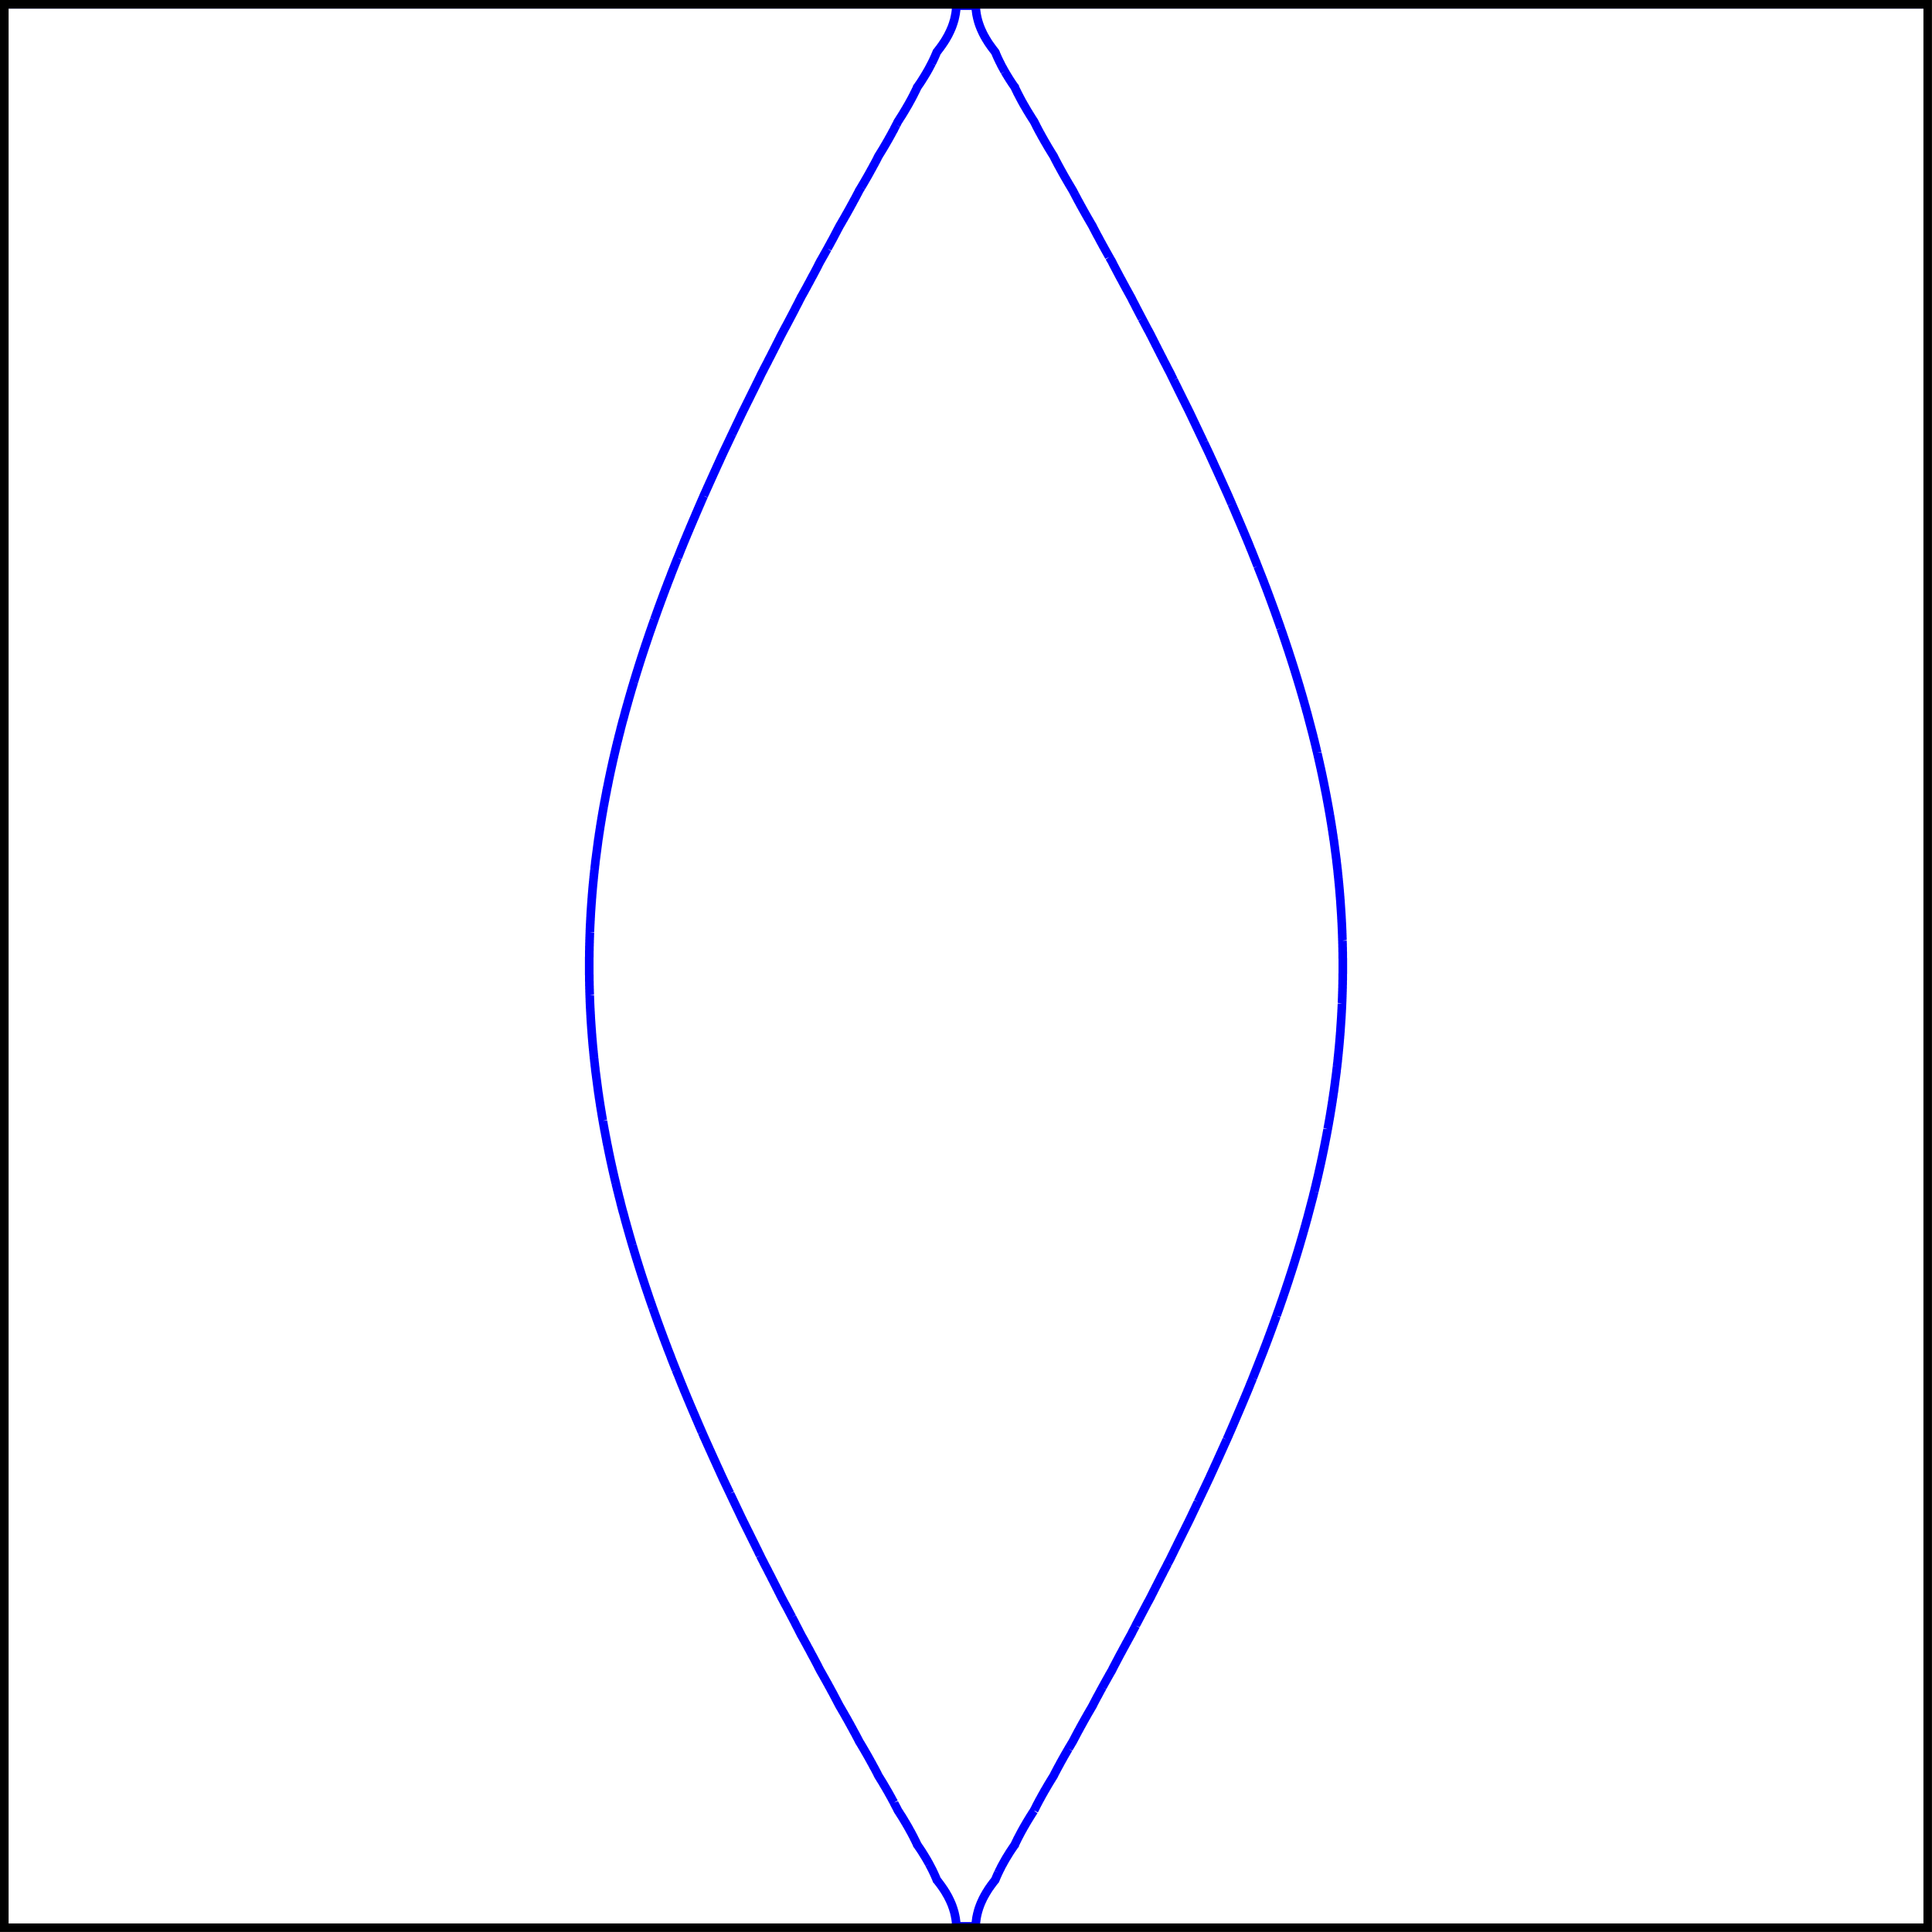 <?xml version="1.0" encoding="UTF-8"?>
<svg xmlns="http://www.w3.org/2000/svg" xmlns:xlink="http://www.w3.org/1999/xlink" width="89.451pt" height="89.451pt" viewBox="0 0 89.451 89.451" version="1.1">
<defs>
<clipPath id="clip1">
  <path d="M 0 0 L 89.449 0 L 89.449 89.449 L 0 89.449 Z "/>
</clipPath>
</defs>
<g id="surface1">
<g clip-path="url(#clip1)" clip-rule="nonzero">
<path style="fill:none;stroke-width:0.399;stroke-linecap:butt;stroke-linejoin:miter;stroke:rgb(0%,0%,100%);stroke-opacity:1;stroke-miterlimit:10;" d="M 46.028 2.553 L 46.016 2.525 L 46 2.494 L 45.989 2.463 L 45.973 2.436 L 45.961 2.404 L 45.949 2.377 L 45.934 2.346 L 45.922 2.314 L 45.91 2.287 L 45.899 2.256 L 45.883 2.229 L 45.875 2.205 L 45.867 2.197 L 45.844 2.166 L 45.821 2.139 L 45.797 2.107 L 45.774 2.08 L 45.754 2.049 L 45.731 2.018 L 45.707 1.99 L 45.688 1.959 L 45.664 1.932 L 45.625 1.869 L 45.602 1.842 L 45.582 1.811 L 45.563 1.783 L 45.524 1.721 L 45.508 1.693 L 45.489 1.662 L 45.469 1.635 L 45.453 1.604 L 45.434 1.572 L 45.418 1.545 L 45.403 1.514 L 45.383 1.486 L 45.352 1.424 L 45.336 1.397 L 45.321 1.365 L 45.305 1.338 L 45.293 1.307 L 45.278 1.275 L 45.266 1.248 L 45.25 1.217 L 45.239 1.19 L 45.223 1.158 L 45.211 1.127 L 45.199 1.1 L 45.188 1.068 L 45.176 1.041 L 45.153 0.979 L 45.145 0.951 L 45.133 0.92 L 45.121 0.893 L 45.106 0.83 L 45.094 0.803 L 45.078 0.74 L 45.071 0.713 L 45.063 0.682 L 45.055 0.654 L 45.047 0.623 L 45.043 0.596 L 45.028 0.533 L 45.024 0.506 L 45.016 0.475 L 45.012 0.447 L 45.004 0.385 L 45 0.357 L 44.996 0.326 L 44.992 0.299 L 44.985 0.236 L 44.985 0.209 L 44.981 0.178 L 44.981 0.119 L 44.977 0.088 L 44.977 0.061 L 44.078 0.061 M 47.676 5.42 L 47.664 5.404 L 47.645 5.373 L 47.625 5.346 L 47.606 5.314 L 47.586 5.287 L 47.567 5.256 L 47.551 5.225 L 47.531 5.197 L 47.512 5.166 L 47.492 5.139 L 47.477 5.107 L 47.457 5.076 L 47.438 5.049 L 47.422 5.018 L 47.403 4.99 L 47.383 4.959 L 47.367 4.928 L 47.348 4.9 L 47.332 4.869 L 47.313 4.842 L 47.297 4.811 L 47.278 4.779 L 47.262 4.752 L 47.246 4.721 L 47.227 4.693 L 47.211 4.662 L 47.192 4.631 L 47.176 4.604 L 47.145 4.541 L 47.125 4.514 L 47.11 4.482 L 47.094 4.455 L 47.078 4.424 L 47.063 4.397 L 47.031 4.334 L 47.016 4.307 L 47 4.275 L 46.985 4.248 L 46.953 4.186 L 46.938 4.158 L 46.922 4.127 L 46.906 4.1 L 46.895 4.068 L 46.879 4.037 L 46.864 4.01 L 46.848 3.979 L 46.836 3.947 L 46.821 3.92 L 46.805 3.889 L 46.793 3.861 L 46.778 3.83 L 46.778 3.826 L 46.758 3.803 L 46.719 3.74 L 46.696 3.713 L 46.656 3.65 L 46.637 3.623 L 46.617 3.592 L 46.598 3.564 L 46.578 3.533 L 46.559 3.506 L 46.52 3.443 L 46.504 3.416 L 46.465 3.354 L 46.449 3.326 L 46.43 3.295 L 46.41 3.268 L 46.395 3.236 L 46.375 3.209 L 46.36 3.178 L 46.34 3.147 L 46.324 3.119 L 46.309 3.088 L 46.289 3.057 L 46.274 3.029 L 46.258 2.998 L 46.242 2.971 L 46.227 2.939 L 46.207 2.908 L 46.192 2.881 L 46.176 2.85 L 46.16 2.822 L 46.145 2.791 L 46.133 2.76 L 46.117 2.732 L 46.102 2.701 L 46.086 2.674 L 46.071 2.643 L 46.059 2.611 L 46.043 2.584 L 46.028 2.553 M 49.27 8.283 L 49.254 8.256 L 49.235 8.225 L 49.219 8.197 L 49.199 8.166 L 49.184 8.135 L 49.168 8.107 L 49.149 8.076 L 49.133 8.049 L 49.114 8.018 L 49.098 7.986 L 49.082 7.959 L 49.063 7.928 L 49.047 7.9 L 49.016 7.838 L 48.996 7.811 L 48.981 7.779 L 48.965 7.752 L 48.949 7.721 L 48.93 7.689 L 48.914 7.662 L 48.899 7.631 L 48.883 7.604 L 48.852 7.541 L 48.836 7.514 L 48.817 7.482 L 48.801 7.451 L 48.785 7.424 L 48.77 7.393 L 48.754 7.365 L 48.739 7.334 L 48.723 7.307 L 48.692 7.244 L 48.676 7.217 L 48.66 7.186 L 48.645 7.158 L 48.614 7.096 L 48.602 7.068 L 48.586 7.037 L 48.574 7.018 L 48.567 7.01 L 48.551 6.979 L 48.531 6.947 L 48.512 6.92 L 48.492 6.889 L 48.477 6.857 L 48.457 6.83 L 48.438 6.799 L 48.422 6.772 L 48.403 6.74 L 48.387 6.713 L 48.348 6.65 L 48.332 6.623 L 48.313 6.592 L 48.297 6.561 L 48.278 6.533 L 48.262 6.502 L 48.246 6.475 L 48.227 6.443 L 48.211 6.412 L 48.192 6.385 L 48.176 6.354 L 48.156 6.326 L 48.125 6.264 L 48.11 6.236 L 48.09 6.205 L 48.074 6.178 L 48.059 6.147 L 48.039 6.115 L 48.024 6.088 L 48.008 6.057 L 47.992 6.029 L 47.961 5.967 L 47.942 5.939 L 47.926 5.908 L 47.91 5.881 L 47.879 5.818 L 47.864 5.791 L 47.848 5.76 L 47.832 5.732 L 47.801 5.67 L 47.785 5.643 L 47.77 5.611 L 47.758 5.584 L 47.727 5.522 L 47.711 5.494 L 47.696 5.463 L 47.68 5.436 L 47.676 5.42 M 50.844 11.135 L 50.828 11.107 L 50.797 11.045 L 50.778 11.018 L 50.746 10.955 L 50.731 10.928 L 50.715 10.897 L 50.699 10.869 L 50.684 10.838 L 50.668 10.811 L 50.637 10.748 L 50.617 10.721 L 50.602 10.69 L 50.586 10.662 L 50.555 10.6 L 50.539 10.572 L 50.524 10.541 L 50.508 10.514 L 50.477 10.451 L 50.461 10.424 L 50.43 10.361 L 50.414 10.334 L 50.403 10.303 L 50.387 10.275 L 50.375 10.252 L 50.367 10.244 L 50.352 10.217 L 50.336 10.186 L 50.317 10.154 L 50.301 10.127 L 50.281 10.096 L 50.266 10.065 L 50.246 10.037 L 50.231 10.006 L 50.215 9.979 L 50.196 9.947 L 50.18 9.92 L 50.16 9.889 L 50.145 9.857 L 50.129 9.83 L 50.11 9.799 L 50.094 9.768 L 50.078 9.74 L 50.059 9.709 L 50.043 9.682 L 50.028 9.65 L 50.012 9.623 L 49.992 9.592 L 49.977 9.561 L 49.961 9.533 L 49.946 9.502 L 49.926 9.471 L 49.91 9.443 L 49.895 9.412 L 49.879 9.385 L 49.864 9.354 L 49.844 9.322 L 49.828 9.295 L 49.813 9.264 L 49.797 9.236 L 49.766 9.174 L 49.75 9.147 L 49.731 9.115 L 49.715 9.088 L 49.684 9.025 L 49.668 8.998 L 49.653 8.967 L 49.637 8.94 L 49.606 8.877 L 49.59 8.85 L 49.574 8.818 L 49.559 8.791 L 49.528 8.729 L 49.512 8.701 L 49.496 8.67 L 49.481 8.643 L 49.465 8.611 L 49.446 8.58 L 49.43 8.553 L 49.41 8.522 L 49.395 8.494 L 49.375 8.463 L 49.36 8.432 L 49.34 8.404 L 49.324 8.373 L 49.305 8.346 L 49.285 8.315 L 49.27 8.283 M 52.383 13.986 L 52.367 13.955 L 52.352 13.928 L 52.321 13.865 L 52.305 13.838 L 52.289 13.807 L 52.274 13.779 L 52.258 13.748 L 52.242 13.721 L 52.227 13.69 L 52.215 13.658 L 52.199 13.631 L 52.184 13.6 L 52.172 13.58 L 52.153 13.541 L 52.133 13.51 L 52.117 13.482 L 52.102 13.451 L 52.086 13.424 L 52.071 13.393 L 52.051 13.361 L 52.035 13.334 L 52.004 13.272 L 51.989 13.244 L 51.973 13.213 L 51.953 13.186 L 51.922 13.123 L 51.906 13.096 L 51.891 13.065 L 51.875 13.037 L 51.86 13.006 L 51.84 12.975 L 51.824 12.947 L 51.809 12.916 L 51.793 12.889 L 51.778 12.857 L 51.762 12.83 L 51.731 12.768 L 51.715 12.74 L 51.696 12.709 L 51.68 12.678 L 51.664 12.65 L 51.649 12.619 L 51.633 12.592 L 51.602 12.529 L 51.586 12.502 L 51.571 12.471 L 51.555 12.443 L 51.524 12.381 L 51.508 12.354 L 51.492 12.322 L 51.477 12.295 L 51.446 12.232 L 51.43 12.205 L 51.414 12.174 L 51.399 12.147 L 51.367 12.084 L 51.352 12.057 L 51.336 12.025 L 51.321 11.998 L 51.309 11.967 L 51.293 11.936 L 51.278 11.908 L 51.262 11.877 L 51.242 11.85 L 51.227 11.818 L 51.207 11.787 L 51.192 11.76 L 51.176 11.729 L 51.156 11.701 L 51.125 11.639 L 51.11 11.611 L 51.09 11.58 L 51.074 11.553 L 51.043 11.49 L 51.024 11.463 L 51.008 11.432 L 50.992 11.404 L 50.977 11.373 L 50.957 11.342 L 50.942 11.315 L 50.926 11.283 L 50.91 11.256 L 50.895 11.225 L 50.875 11.193 L 50.86 11.166 L 50.844 11.135 M 53.871 16.865 L 53.856 16.838 L 53.84 16.807 L 53.828 16.775 L 53.813 16.748 L 53.797 16.717 L 53.781 16.689 L 53.75 16.627 L 53.735 16.6 L 53.719 16.568 L 53.703 16.541 L 53.688 16.51 L 53.672 16.482 L 53.656 16.451 L 53.645 16.42 L 53.629 16.393 L 53.614 16.361 L 53.598 16.334 L 53.567 16.272 L 53.551 16.244 L 53.52 16.182 L 53.508 16.154 L 53.492 16.123 L 53.477 16.096 L 53.446 16.033 L 53.43 16.006 L 53.414 15.975 L 53.399 15.947 L 53.387 15.916 L 53.371 15.885 L 53.356 15.857 L 53.34 15.826 L 53.324 15.799 L 53.293 15.736 L 53.281 15.709 L 53.266 15.678 L 53.25 15.65 L 53.219 15.588 L 53.203 15.561 L 53.192 15.529 L 53.176 15.502 L 53.145 15.44 L 53.129 15.412 L 53.114 15.381 L 53.102 15.354 L 53.086 15.322 L 53.071 15.295 L 53.071 15.291 L 53.055 15.264 L 53.039 15.232 L 53.024 15.205 L 52.992 15.143 L 52.977 15.115 L 52.957 15.084 L 52.942 15.057 L 52.91 14.994 L 52.895 14.967 L 52.879 14.936 L 52.864 14.908 L 52.832 14.846 L 52.817 14.818 L 52.801 14.787 L 52.785 14.76 L 52.754 14.697 L 52.739 14.67 L 52.723 14.639 L 52.707 14.611 L 52.676 14.549 L 52.66 14.522 L 52.645 14.49 L 52.629 14.463 L 52.598 14.4 L 52.582 14.373 L 52.567 14.342 L 52.551 14.315 L 52.52 14.252 L 52.504 14.225 L 52.489 14.193 L 52.473 14.166 L 52.442 14.104 L 52.426 14.076 L 52.41 14.045 L 52.395 14.018 L 52.383 13.986 M 55.27 19.717 L 55.258 19.686 L 55.242 19.658 L 55.227 19.627 L 55.215 19.6 L 55.184 19.537 L 55.172 19.51 L 55.156 19.479 L 55.145 19.451 L 55.114 19.389 L 55.102 19.361 L 55.086 19.33 L 55.071 19.303 L 55.059 19.272 L 55.043 19.24 L 55.031 19.213 L 55.016 19.182 L 55 19.154 L 54.989 19.123 L 54.973 19.092 L 54.961 19.064 L 54.946 19.033 L 54.93 19.006 L 54.918 18.975 L 54.903 18.943 L 54.891 18.916 L 54.875 18.885 L 54.871 18.881 L 54.844 18.826 L 54.832 18.795 L 54.817 18.768 L 54.801 18.736 L 54.785 18.709 L 54.774 18.678 L 54.758 18.647 L 54.742 18.619 L 54.727 18.588 L 54.711 18.561 L 54.699 18.529 L 54.684 18.498 L 54.668 18.471 L 54.653 18.439 L 54.641 18.412 L 54.61 18.35 L 54.594 18.322 L 54.578 18.291 L 54.567 18.264 L 54.535 18.201 L 54.52 18.174 L 54.508 18.143 L 54.492 18.115 L 54.461 18.053 L 54.449 18.025 L 54.434 17.994 L 54.418 17.967 L 54.387 17.904 L 54.375 17.877 L 54.36 17.846 L 54.344 17.818 L 54.328 17.787 L 54.317 17.756 L 54.301 17.729 L 54.285 17.697 L 54.274 17.67 L 54.242 17.607 L 54.227 17.58 L 54.211 17.549 L 54.199 17.522 L 54.168 17.459 L 54.156 17.432 L 54.125 17.369 L 54.11 17.342 L 54.098 17.311 L 54.082 17.283 L 54.067 17.252 L 54.051 17.225 L 54.039 17.193 L 54.024 17.162 L 54.008 17.135 L 53.996 17.104 L 53.981 17.076 L 53.949 17.014 L 53.934 16.986 L 53.918 16.955 L 53.903 16.928 L 53.871 16.865 M 56.598 22.596 L 56.586 22.568 L 56.571 22.537 L 56.559 22.51 L 56.547 22.479 L 56.531 22.447 L 56.52 22.42 L 56.504 22.389 L 56.492 22.361 L 56.477 22.33 L 56.465 22.299 L 56.453 22.272 L 56.438 22.24 L 56.426 22.213 L 56.41 22.182 L 56.399 22.15 L 56.383 22.123 L 56.371 22.092 L 56.36 22.064 L 56.344 22.033 L 56.332 22.002 L 56.317 21.975 L 56.305 21.943 L 56.289 21.916 L 56.266 21.854 L 56.25 21.826 L 56.239 21.795 L 56.223 21.768 L 56.211 21.736 L 56.196 21.705 L 56.184 21.678 L 56.172 21.647 L 56.156 21.619 L 56.145 21.588 L 56.129 21.557 L 56.117 21.529 L 56.102 21.498 L 56.09 21.471 L 56.074 21.439 L 56.063 21.408 L 56.047 21.381 L 56.035 21.35 L 56.02 21.322 L 55.996 21.26 L 55.981 21.232 L 55.969 21.201 L 55.953 21.174 L 55.942 21.143 L 55.926 21.111 L 55.914 21.084 L 55.899 21.053 L 55.887 21.025 L 55.871 20.994 L 55.86 20.963 L 55.844 20.936 L 55.832 20.904 L 55.821 20.877 L 55.805 20.846 L 55.793 20.814 L 55.778 20.787 L 55.762 20.756 L 55.75 20.729 L 55.735 20.697 L 55.723 20.666 L 55.707 20.639 L 55.692 20.607 L 55.68 20.58 L 55.664 20.549 L 55.653 20.518 L 55.637 20.49 L 55.621 20.459 L 55.61 20.428 L 55.594 20.4 L 55.582 20.369 L 55.567 20.342 L 55.551 20.311 L 55.539 20.279 L 55.524 20.252 L 55.512 20.221 L 55.496 20.193 L 55.481 20.162 L 55.469 20.135 L 55.453 20.104 L 55.442 20.072 L 55.426 20.045 L 55.41 20.014 L 55.399 19.986 L 55.367 19.924 L 55.356 19.897 L 55.34 19.865 L 55.328 19.834 L 55.313 19.807 L 55.297 19.775 L 55.285 19.748 L 55.27 19.717 M 57.805 25.447 L 57.793 25.42 L 57.77 25.357 L 57.758 25.33 L 57.746 25.299 L 57.735 25.272 L 57.719 25.24 L 57.707 25.209 L 57.696 25.182 L 57.684 25.15 L 57.672 25.123 L 57.649 25.061 L 57.637 25.033 L 57.625 25.002 L 57.614 24.975 L 57.602 24.943 L 57.586 24.912 L 57.574 24.885 L 57.571 24.869 L 57.563 24.854 L 57.551 24.826 L 57.528 24.764 L 57.516 24.736 L 57.5 24.705 L 57.489 24.678 L 57.465 24.615 L 57.453 24.588 L 57.442 24.557 L 57.426 24.529 L 57.403 24.467 L 57.391 24.439 L 57.379 24.408 L 57.364 24.381 L 57.34 24.318 L 57.328 24.291 L 57.317 24.26 L 57.301 24.232 L 57.278 24.17 L 57.266 24.143 L 57.254 24.111 L 57.239 24.084 L 57.215 24.022 L 57.203 23.994 L 57.188 23.963 L 57.176 23.932 L 57.164 23.904 L 57.153 23.873 L 57.137 23.846 L 57.125 23.814 L 57.114 23.787 L 57.102 23.756 L 57.086 23.725 L 57.074 23.697 L 57.063 23.666 L 57.051 23.639 L 57.035 23.607 L 57.024 23.576 L 57.012 23.549 L 57 23.518 L 56.985 23.49 L 56.961 23.428 L 56.949 23.4 L 56.934 23.369 L 56.922 23.338 L 56.91 23.311 L 56.899 23.279 L 56.883 23.252 L 56.86 23.189 L 56.844 23.162 L 56.832 23.131 L 56.821 23.104 L 56.809 23.072 L 56.793 23.041 L 56.781 23.014 L 56.77 22.982 L 56.754 22.955 L 56.742 22.924 L 56.731 22.897 L 56.715 22.865 L 56.703 22.834 L 56.692 22.807 L 56.68 22.775 L 56.664 22.744 L 56.653 22.717 L 56.637 22.686 L 56.625 22.658 L 56.614 22.627 L 56.598 22.596 M 58.903 28.33 L 58.879 28.268 L 58.867 28.24 L 58.86 28.209 L 58.848 28.182 L 58.836 28.15 L 58.828 28.119 L 58.817 28.092 L 58.805 28.061 L 58.793 28.033 L 58.785 28.002 L 58.774 27.971 L 58.762 27.943 L 58.75 27.912 L 58.739 27.885 L 58.731 27.854 L 58.719 27.822 L 58.707 27.795 L 58.696 27.764 L 58.688 27.736 L 58.664 27.674 L 58.653 27.647 L 58.641 27.615 L 58.633 27.588 L 58.61 27.525 L 58.598 27.498 L 58.586 27.467 L 58.578 27.439 L 58.555 27.377 L 58.543 27.35 L 58.531 27.318 L 58.52 27.291 L 58.512 27.26 L 58.5 27.229 L 58.489 27.201 L 58.477 27.17 L 58.469 27.15 L 58.465 27.143 L 58.442 27.08 L 58.434 27.053 L 58.422 27.022 L 58.41 26.994 L 58.387 26.932 L 58.375 26.904 L 58.352 26.842 L 58.34 26.814 L 58.328 26.783 L 58.321 26.756 L 58.309 26.725 L 58.297 26.697 L 58.274 26.635 L 58.262 26.607 L 58.25 26.576 L 58.239 26.549 L 58.215 26.486 L 58.203 26.459 L 58.192 26.428 L 58.18 26.4 L 58.156 26.338 L 58.145 26.311 L 58.121 26.248 L 58.11 26.221 L 58.098 26.189 L 58.086 26.162 L 58.063 26.1 L 58.051 26.072 L 58.043 26.041 L 58.028 26.014 L 58.004 25.951 L 57.992 25.924 L 57.981 25.893 L 57.969 25.865 L 57.961 25.834 L 57.946 25.807 L 57.922 25.744 L 57.91 25.717 L 57.887 25.654 L 57.875 25.627 L 57.864 25.596 L 57.852 25.568 L 57.828 25.506 L 57.817 25.479 L 57.805 25.447 M 59.856 31.209 L 59.848 31.178 L 59.836 31.15 L 59.828 31.119 L 59.821 31.092 L 59.809 31.061 L 59.801 31.029 L 59.793 31.002 L 59.781 30.971 L 59.774 30.943 L 59.766 30.912 L 59.754 30.881 L 59.746 30.854 L 59.739 30.822 L 59.727 30.795 L 59.711 30.732 L 59.699 30.705 L 59.692 30.674 L 59.68 30.647 L 59.664 30.584 L 59.653 30.557 L 59.645 30.525 L 59.633 30.498 L 59.625 30.467 L 59.614 30.436 L 59.606 30.408 L 59.598 30.377 L 59.586 30.35 L 59.578 30.318 L 59.567 30.287 L 59.559 30.26 L 59.547 30.229 L 59.539 30.201 L 59.528 30.17 L 59.52 30.139 L 59.508 30.111 L 59.5 30.08 L 59.489 30.053 L 59.473 29.99 L 59.461 29.963 L 59.453 29.932 L 59.442 29.904 L 59.434 29.873 L 59.422 29.842 L 59.41 29.814 L 59.403 29.783 L 59.391 29.752 L 59.383 29.725 L 59.371 29.693 L 59.371 29.686 L 59.364 29.666 L 59.352 29.635 L 59.344 29.604 L 59.332 29.576 L 59.324 29.545 L 59.313 29.518 L 59.305 29.486 L 59.293 29.459 L 59.281 29.428 L 59.274 29.397 L 59.262 29.369 L 59.254 29.338 L 59.242 29.311 L 59.231 29.279 L 59.223 29.248 L 59.211 29.221 L 59.203 29.189 L 59.192 29.158 L 59.184 29.131 L 59.172 29.1 L 59.16 29.072 L 59.153 29.041 L 59.141 29.01 L 59.129 28.982 L 59.121 28.951 L 59.11 28.924 L 59.098 28.893 L 59.09 28.861 L 59.078 28.834 L 59.071 28.803 L 59.059 28.775 L 59.047 28.744 L 59.039 28.713 L 59.028 28.686 L 59.016 28.654 L 59.008 28.627 L 58.985 28.564 L 58.973 28.537 L 58.965 28.506 L 58.953 28.479 L 58.942 28.447 L 58.934 28.416 L 58.922 28.389 L 58.91 28.357 L 58.903 28.33 M 60.653 34.088 L 60.645 34.061 L 60.637 34.029 L 60.629 34.002 L 60.614 33.94 L 60.606 33.912 L 60.602 33.881 L 60.594 33.854 L 60.578 33.791 L 60.571 33.764 L 60.563 33.732 L 60.555 33.705 L 60.539 33.643 L 60.531 33.615 L 60.524 33.584 L 60.516 33.557 L 60.5 33.494 L 60.492 33.467 L 60.485 33.436 L 60.477 33.408 L 60.461 33.346 L 60.453 33.318 L 60.438 33.256 L 60.43 33.229 L 60.422 33.197 L 60.414 33.17 L 60.406 33.139 L 60.399 33.111 L 60.383 33.049 L 60.375 33.022 L 60.367 32.99 L 60.36 32.963 L 60.344 32.9 L 60.336 32.873 L 60.328 32.842 L 60.321 32.815 L 60.313 32.783 L 60.301 32.752 L 60.293 32.725 L 60.278 32.662 L 60.27 32.635 L 60.27 32.631 L 60.254 32.576 L 60.239 32.514 L 60.231 32.486 L 60.219 32.455 L 60.211 32.428 L 60.196 32.365 L 60.188 32.338 L 60.18 32.307 L 60.172 32.279 L 60.16 32.248 L 60.153 32.221 L 60.137 32.158 L 60.129 32.131 L 60.121 32.1 L 60.11 32.068 L 60.102 32.041 L 60.094 32.01 L 60.086 31.982 L 60.078 31.951 L 60.067 31.92 L 60.059 31.893 L 60.051 31.861 L 60.043 31.834 L 60.031 31.803 L 60.024 31.772 L 60.016 31.744 L 60.008 31.713 L 60 31.686 L 59.989 31.654 L 59.981 31.623 L 59.973 31.596 L 59.965 31.564 L 59.953 31.537 L 59.938 31.475 L 59.926 31.447 L 59.918 31.416 L 59.91 31.389 L 59.903 31.357 L 59.891 31.326 L 59.883 31.299 L 59.875 31.268 L 59.864 31.24 L 59.856 31.209 M 61.27 36.971 L 61.266 36.94 L 61.258 36.908 L 61.254 36.881 L 61.25 36.85 L 61.242 36.822 L 61.239 36.791 L 61.231 36.764 L 61.223 36.701 L 61.215 36.674 L 61.211 36.643 L 61.203 36.615 L 61.199 36.584 L 61.192 36.553 L 61.188 36.525 L 61.18 36.494 L 61.176 36.467 L 61.168 36.436 L 61.168 36.432 L 61.164 36.404 L 61.156 36.377 L 61.153 36.346 L 61.145 36.315 L 61.141 36.287 L 61.133 36.256 L 61.129 36.229 L 61.121 36.197 L 61.117 36.166 L 61.11 36.139 L 61.106 36.107 L 61.098 36.08 L 61.094 36.049 L 61.086 36.022 L 61.082 35.99 L 61.074 35.959 L 61.067 35.932 L 61.063 35.9 L 61.055 35.873 L 61.051 35.842 L 61.043 35.811 L 61.039 35.783 L 61.024 35.721 L 61.02 35.693 L 61.012 35.662 L 61.008 35.635 L 60.992 35.572 L 60.989 35.545 L 60.981 35.514 L 60.973 35.486 L 60.969 35.455 L 60.961 35.424 L 60.957 35.397 L 60.949 35.365 L 60.942 35.338 L 60.934 35.307 L 60.93 35.275 L 60.922 35.248 L 60.914 35.217 L 60.91 35.19 L 60.895 35.127 L 60.891 35.1 L 60.883 35.068 L 60.875 35.041 L 60.867 35.01 L 60.864 34.979 L 60.856 34.951 L 60.848 34.92 L 60.844 34.893 L 60.828 34.83 L 60.821 34.803 L 60.817 34.772 L 60.809 34.744 L 60.793 34.682 L 60.789 34.654 L 60.781 34.623 L 60.774 34.596 L 60.758 34.533 L 60.75 34.506 L 60.746 34.475 L 60.739 34.447 L 60.723 34.385 L 60.719 34.357 L 60.711 34.326 L 60.703 34.299 L 60.688 34.236 L 60.68 34.209 L 60.672 34.178 L 60.668 34.15 L 60.653 34.088 M 61.707 39.881 L 61.699 39.818 L 61.696 39.791 L 61.692 39.76 L 61.688 39.732 L 61.684 39.701 L 61.68 39.674 L 61.68 39.643 L 61.676 39.611 L 61.672 39.584 L 61.668 39.553 L 61.664 39.525 L 61.656 39.463 L 61.653 39.436 L 61.649 39.404 L 61.645 39.377 L 61.637 39.315 L 61.633 39.287 L 61.625 39.225 L 61.621 39.197 L 61.617 39.166 L 61.614 39.139 L 61.606 39.076 L 61.602 39.049 L 61.598 39.018 L 61.594 38.99 L 61.586 38.928 L 61.582 38.9 L 61.578 38.869 L 61.574 38.842 L 61.571 38.811 L 61.567 38.783 L 61.559 38.721 L 61.555 38.693 L 61.547 38.662 L 61.543 38.631 L 61.539 38.604 L 61.535 38.572 L 61.531 38.545 L 61.524 38.482 L 61.52 38.455 L 61.512 38.424 L 61.508 38.397 L 61.5 38.334 L 61.496 38.307 L 61.492 38.275 L 61.489 38.248 L 61.481 38.217 L 61.477 38.186 L 61.473 38.158 L 61.469 38.127 L 61.465 38.1 L 61.457 38.068 L 61.453 38.037 L 61.449 38.01 L 61.446 37.979 L 61.442 37.951 L 61.434 37.92 L 61.43 37.889 L 61.426 37.861 L 61.422 37.83 L 61.414 37.803 L 61.406 37.74 L 61.403 37.713 L 61.395 37.682 L 61.391 37.654 L 61.383 37.592 L 61.375 37.565 L 61.371 37.533 L 61.367 37.506 L 61.36 37.475 L 61.356 37.443 L 61.352 37.416 L 61.344 37.385 L 61.34 37.357 L 61.336 37.326 L 61.328 37.295 L 61.324 37.268 L 61.321 37.236 L 61.313 37.209 L 61.305 37.147 L 61.297 37.119 L 61.293 37.088 L 61.285 37.061 L 61.278 36.998 L 61.27 36.971 M 61.934 42.791 L 61.934 42.729 L 61.93 42.701 L 61.93 42.643 L 61.926 42.611 L 61.926 42.553 L 61.922 42.522 L 61.922 42.494 L 61.918 42.463 L 61.918 42.404 L 61.914 42.373 L 61.914 42.346 L 61.91 42.315 L 61.91 42.256 L 61.906 42.225 L 61.906 42.197 L 61.903 42.166 L 61.903 42.135 L 61.899 42.107 L 61.899 42.076 L 61.895 42.049 L 61.895 42.018 L 61.891 41.986 L 61.891 41.959 L 61.887 41.928 L 61.887 41.9 L 61.883 41.869 L 61.883 41.838 L 61.879 41.811 L 61.879 41.779 L 61.875 41.752 L 61.875 41.721 L 61.871 41.693 L 61.871 41.662 L 61.867 41.631 L 61.867 41.604 L 61.864 41.572 L 61.864 41.541 L 61.86 41.514 L 61.86 41.482 L 61.856 41.455 L 61.852 41.424 L 61.852 41.393 L 61.848 41.365 L 61.848 41.334 L 61.844 41.307 L 61.84 41.275 L 61.84 41.244 L 61.836 41.217 L 61.836 41.186 L 61.832 41.158 L 61.828 41.127 L 61.828 41.096 L 61.824 41.068 L 61.821 41.037 L 61.821 41.01 L 61.813 40.947 L 61.813 40.92 L 61.809 40.889 L 61.805 40.861 L 61.805 40.83 L 61.801 40.799 L 61.797 40.772 L 61.797 40.74 L 61.793 40.713 L 61.785 40.65 L 61.785 40.623 L 61.781 40.592 L 61.778 40.565 L 61.774 40.533 L 61.774 40.502 L 61.77 40.475 L 61.766 40.443 L 61.762 40.416 L 61.762 40.385 L 61.758 40.354 L 61.754 40.326 L 61.75 40.295 L 61.746 40.268 L 61.746 40.236 L 61.742 40.205 L 61.739 40.178 L 61.735 40.147 L 61.735 40.119 L 61.727 40.057 L 61.723 40.029 L 61.719 39.998 L 61.715 39.971 L 61.711 39.94 L 61.711 39.908 L 61.707 39.881 M 61.957 45.701 L 61.957 45.58 L 61.961 45.553 L 61.961 45.404 L 61.965 45.373 L 61.965 45.197 L 61.969 45.166 L 61.969 44.897 L 61.973 44.869 L 61.973 44.186 L 61.969 44.154 L 61.969 43.889 L 61.965 43.857 L 61.965 43.682 L 61.961 43.65 L 61.961 43.502 L 61.957 43.475 L 61.957 43.354 L 61.953 43.326 L 61.953 43.236 L 61.949 43.205 L 61.949 43.115 L 61.946 43.088 L 61.946 43.029 L 61.942 42.998 L 61.942 42.908 L 61.938 42.881 L 61.938 42.818 L 61.934 42.791 M 61.766 48.611 L 61.774 48.549 L 61.774 48.522 L 61.778 48.49 L 61.781 48.463 L 61.785 48.432 L 61.785 48.4 L 61.789 48.373 L 61.793 48.342 L 61.797 48.315 L 61.797 48.283 L 61.801 48.252 L 61.805 48.225 L 61.805 48.193 L 61.809 48.166 L 61.813 48.135 L 61.813 48.107 L 61.821 48.045 L 61.821 48.018 L 61.828 47.955 L 61.828 47.928 L 61.832 47.897 L 61.836 47.869 L 61.836 47.838 L 61.84 47.807 L 61.84 47.779 L 61.844 47.748 L 61.848 47.721 L 61.848 47.69 L 61.852 47.658 L 61.852 47.631 L 61.856 47.6 L 61.86 47.572 L 61.86 47.541 L 61.864 47.51 L 61.864 47.482 L 61.867 47.451 L 61.867 47.424 L 61.871 47.393 L 61.871 47.361 L 61.875 47.334 L 61.875 47.303 L 61.879 47.275 L 61.879 47.244 L 61.883 47.213 L 61.883 47.186 L 61.887 47.154 L 61.887 47.127 L 61.891 47.096 L 61.891 47.065 L 61.895 47.037 L 61.895 47.006 L 61.899 46.979 L 61.899 46.947 L 61.903 46.916 L 61.903 46.889 L 61.906 46.857 L 61.906 46.83 L 61.91 46.799 L 61.91 46.74 L 61.914 46.709 L 61.914 46.682 L 61.918 46.65 L 61.918 46.592 L 61.922 46.561 L 61.922 46.533 L 61.926 46.502 L 61.926 46.443 L 61.93 46.412 L 61.93 46.354 L 61.934 46.322 L 61.934 46.264 L 61.938 46.232 L 61.938 46.174 L 61.942 46.147 L 61.942 46.057 L 61.946 46.025 L 61.946 45.967 L 61.949 45.936 L 61.949 45.85 L 61.953 45.818 L 61.953 45.729 L 61.957 45.701 M 61.371 51.522 L 61.375 51.49 L 61.383 51.459 L 61.387 51.432 L 61.391 51.4 L 61.395 51.373 L 61.403 51.342 L 61.406 51.311 L 61.41 51.283 L 61.414 51.252 L 61.422 51.225 L 61.43 51.162 L 61.434 51.135 L 61.442 51.104 L 61.446 51.076 L 61.453 51.014 L 61.457 50.986 L 61.465 50.955 L 61.469 50.928 L 61.477 50.865 L 61.481 50.838 L 61.489 50.807 L 61.492 50.779 L 61.5 50.717 L 61.504 50.69 L 61.508 50.658 L 61.512 50.631 L 61.52 50.6 L 61.524 50.568 L 61.528 50.541 L 61.531 50.51 L 61.535 50.482 L 61.543 50.42 L 61.547 50.393 L 61.555 50.361 L 61.559 50.334 L 61.567 50.272 L 61.571 50.244 L 61.574 50.213 L 61.578 50.186 L 61.586 50.123 L 61.59 50.096 L 61.594 50.065 L 61.598 50.037 L 61.606 49.975 L 61.61 49.947 L 61.617 49.885 L 61.621 49.857 L 61.625 49.826 L 61.629 49.799 L 61.633 49.768 L 61.637 49.74 L 61.645 49.678 L 61.649 49.65 L 61.653 49.619 L 61.656 49.592 L 61.664 49.529 L 61.668 49.502 L 61.672 49.471 L 61.676 49.443 L 61.68 49.412 L 61.68 49.381 L 61.684 49.354 L 61.688 49.322 L 61.692 49.295 L 61.699 49.232 L 61.703 49.205 L 61.711 49.143 L 61.711 49.115 L 61.715 49.084 L 61.719 49.057 L 61.723 49.025 L 61.727 48.998 L 61.735 48.936 L 61.735 48.908 L 61.742 48.846 L 61.746 48.818 L 61.746 48.787 L 61.75 48.76 L 61.754 48.729 L 61.758 48.701 L 61.762 48.67 L 61.762 48.639 L 61.766 48.611 M 60.789 54.4 L 60.793 54.369 L 60.801 54.342 L 60.809 54.311 L 60.817 54.283 L 60.821 54.252 L 60.828 54.221 L 60.836 54.193 L 60.844 54.162 L 60.848 54.135 L 60.864 54.072 L 60.867 54.045 L 60.875 54.014 L 60.883 53.986 L 60.891 53.955 L 60.895 53.924 L 60.903 53.897 L 60.91 53.865 L 60.914 53.838 L 60.93 53.775 L 60.934 53.748 L 60.942 53.717 L 60.949 53.69 L 60.957 53.658 L 60.961 53.627 L 60.969 53.6 L 60.973 53.568 L 60.981 53.541 L 60.989 53.51 L 60.992 53.479 L 61 53.451 L 61.008 53.42 L 61.012 53.393 L 61.02 53.361 L 61.024 53.33 L 61.031 53.303 L 61.039 53.272 L 61.043 53.244 L 61.051 53.213 L 61.055 53.182 L 61.063 53.154 L 61.067 53.123 L 61.074 53.096 L 61.082 53.065 L 61.086 53.033 L 61.094 53.006 L 61.098 52.975 L 61.106 52.947 L 61.11 52.916 L 61.117 52.885 L 61.121 52.857 L 61.129 52.826 L 61.133 52.795 L 61.141 52.768 L 61.145 52.736 L 61.153 52.709 L 61.156 52.678 L 61.164 52.65 L 61.168 52.623 L 61.168 52.619 L 61.176 52.588 L 61.18 52.561 L 61.188 52.529 L 61.192 52.502 L 61.199 52.471 L 61.203 52.44 L 61.211 52.412 L 61.215 52.381 L 61.223 52.35 L 61.227 52.322 L 61.231 52.291 L 61.239 52.264 L 61.242 52.232 L 61.25 52.201 L 61.254 52.174 L 61.258 52.143 L 61.266 52.115 L 61.27 52.084 L 61.278 52.053 L 61.281 52.025 L 61.285 51.994 L 61.293 51.967 L 61.297 51.936 L 61.305 51.904 L 61.309 51.877 L 61.313 51.846 L 61.321 51.818 L 61.328 51.756 L 61.336 51.729 L 61.34 51.697 L 61.344 51.67 L 61.352 51.639 L 61.356 51.607 L 61.36 51.58 L 61.367 51.549 L 61.371 51.522 M 60.024 57.279 L 60.031 57.252 L 60.043 57.221 L 60.051 57.193 L 60.067 57.131 L 60.078 57.104 L 60.086 57.072 L 60.094 57.045 L 60.11 56.982 L 60.121 56.955 L 60.129 56.924 L 60.137 56.897 L 60.153 56.834 L 60.16 56.807 L 60.172 56.775 L 60.18 56.748 L 60.196 56.686 L 60.203 56.658 L 60.219 56.596 L 60.231 56.568 L 60.239 56.537 L 60.246 56.51 L 60.254 56.479 L 60.27 56.424 L 60.27 56.42 L 60.278 56.389 L 60.285 56.361 L 60.293 56.33 L 60.301 56.303 L 60.313 56.272 L 60.321 56.24 L 60.328 56.213 L 60.336 56.182 L 60.344 56.154 L 60.36 56.092 L 60.367 56.065 L 60.375 56.033 L 60.383 56.006 L 60.399 55.943 L 60.406 55.916 L 60.414 55.885 L 60.422 55.857 L 60.438 55.795 L 60.446 55.768 L 60.461 55.705 L 60.469 55.678 L 60.477 55.647 L 60.485 55.619 L 60.5 55.557 L 60.508 55.529 L 60.516 55.498 L 60.524 55.471 L 60.531 55.44 L 60.539 55.412 L 60.555 55.35 L 60.563 55.322 L 60.578 55.26 L 60.586 55.232 L 60.594 55.201 L 60.602 55.174 L 60.606 55.143 L 60.614 55.111 L 60.621 55.084 L 60.629 55.053 L 60.637 55.025 L 60.653 54.963 L 60.66 54.936 L 60.668 54.904 L 60.672 54.877 L 60.688 54.815 L 60.696 54.787 L 60.703 54.756 L 60.711 54.729 L 60.719 54.697 L 60.723 54.666 L 60.731 54.639 L 60.739 54.607 L 60.746 54.58 L 60.75 54.549 L 60.758 54.518 L 60.766 54.49 L 60.774 54.459 L 60.781 54.432 L 60.789 54.4 M 59.098 60.162 L 59.121 60.1 L 59.129 60.072 L 59.141 60.041 L 59.153 60.014 L 59.16 59.982 L 59.172 59.955 L 59.184 59.924 L 59.192 59.893 L 59.203 59.865 L 59.211 59.834 L 59.223 59.807 L 59.231 59.775 L 59.242 59.744 L 59.254 59.717 L 59.262 59.686 L 59.274 59.658 L 59.281 59.627 L 59.293 59.596 L 59.305 59.568 L 59.313 59.537 L 59.324 59.506 L 59.332 59.479 L 59.344 59.447 L 59.352 59.42 L 59.364 59.389 L 59.371 59.369 L 59.371 59.361 L 59.383 59.33 L 59.391 59.299 L 59.403 59.272 L 59.41 59.24 L 59.422 59.209 L 59.434 59.182 L 59.442 59.15 L 59.453 59.123 L 59.461 59.092 L 59.473 59.065 L 59.489 59.002 L 59.5 58.975 L 59.508 58.943 L 59.52 58.912 L 59.528 58.885 L 59.539 58.854 L 59.547 58.826 L 59.559 58.795 L 59.567 58.764 L 59.578 58.736 L 59.586 58.705 L 59.598 58.678 L 59.614 58.615 L 59.625 58.588 L 59.633 58.557 L 59.645 58.529 L 59.653 58.498 L 59.664 58.467 L 59.672 58.44 L 59.68 58.408 L 59.692 58.381 L 59.699 58.35 L 59.711 58.318 L 59.719 58.291 L 59.727 58.26 L 59.739 58.232 L 59.754 58.17 L 59.766 58.143 L 59.774 58.111 L 59.781 58.084 L 59.793 58.053 L 59.801 58.022 L 59.809 57.994 L 59.821 57.963 L 59.828 57.936 L 59.836 57.904 L 59.848 57.873 L 59.856 57.846 L 59.864 57.815 L 59.875 57.787 L 59.891 57.725 L 59.903 57.697 L 59.91 57.666 L 59.918 57.639 L 59.926 57.607 L 59.938 57.576 L 59.946 57.549 L 59.953 57.518 L 59.965 57.49 L 59.981 57.428 L 59.989 57.4 L 60 57.369 L 60.008 57.342 L 60.024 57.279 M 58.028 63.041 L 58.043 63.01 L 58.051 62.982 L 58.063 62.951 L 58.074 62.924 L 58.086 62.893 L 58.098 62.865 L 58.121 62.803 L 58.133 62.775 L 58.145 62.744 L 58.156 62.717 L 58.18 62.654 L 58.192 62.627 L 58.203 62.596 L 58.215 62.568 L 58.239 62.506 L 58.25 62.479 L 58.274 62.416 L 58.285 62.389 L 58.297 62.357 L 58.309 62.33 L 58.321 62.299 L 58.328 62.272 L 58.352 62.209 L 58.364 62.182 L 58.387 62.119 L 58.399 62.092 L 58.41 62.061 L 58.422 62.033 L 58.434 62.002 L 58.442 61.975 L 58.465 61.912 L 58.469 61.904 L 58.477 61.885 L 58.5 61.822 L 58.512 61.795 L 58.52 61.764 L 58.531 61.736 L 58.555 61.674 L 58.567 61.647 L 58.578 61.615 L 58.586 61.588 L 58.61 61.525 L 58.621 61.498 L 58.633 61.467 L 58.641 61.44 L 58.664 61.377 L 58.676 61.35 L 58.688 61.318 L 58.696 61.291 L 58.719 61.229 L 58.731 61.201 L 58.739 61.17 L 58.75 61.143 L 58.774 61.08 L 58.785 61.053 L 58.793 61.022 L 58.805 60.994 L 58.828 60.932 L 58.836 60.904 L 58.848 60.873 L 58.86 60.846 L 58.867 60.815 L 58.879 60.783 L 58.891 60.756 L 58.903 60.725 L 58.91 60.697 L 58.934 60.635 L 58.942 60.607 L 58.953 60.576 L 58.965 60.549 L 58.973 60.518 L 58.985 60.486 L 58.996 60.459 L 59.008 60.428 L 59.016 60.4 L 59.039 60.338 L 59.047 60.311 L 59.059 60.279 L 59.071 60.252 L 59.078 60.221 L 59.09 60.19 L 59.098 60.162 M 56.832 65.92 L 56.844 65.893 L 56.86 65.861 L 56.871 65.834 L 56.883 65.803 L 56.899 65.772 L 56.91 65.744 L 56.922 65.713 L 56.934 65.686 L 56.949 65.654 L 56.961 65.627 L 56.985 65.564 L 57 65.537 L 57.012 65.506 L 57.024 65.479 L 57.035 65.447 L 57.051 65.416 L 57.063 65.389 L 57.086 65.326 L 57.102 65.299 L 57.114 65.268 L 57.125 65.24 L 57.137 65.209 L 57.153 65.182 L 57.176 65.119 L 57.188 65.092 L 57.203 65.061 L 57.215 65.029 L 57.227 65.002 L 57.239 64.971 L 57.254 64.943 L 57.278 64.881 L 57.289 64.854 L 57.301 64.822 L 57.317 64.795 L 57.34 64.732 L 57.352 64.705 L 57.364 64.674 L 57.379 64.647 L 57.403 64.584 L 57.414 64.557 L 57.426 64.525 L 57.442 64.498 L 57.465 64.436 L 57.477 64.408 L 57.489 64.377 L 57.5 64.35 L 57.516 64.318 L 57.528 64.287 L 57.539 64.26 L 57.551 64.229 L 57.563 64.201 L 57.571 64.186 L 57.574 64.17 L 57.586 64.139 L 57.602 64.111 L 57.614 64.08 L 57.625 64.053 L 57.649 63.99 L 57.66 63.963 L 57.672 63.932 L 57.684 63.904 L 57.707 63.842 L 57.719 63.815 L 57.735 63.783 L 57.746 63.756 L 57.77 63.693 L 57.781 63.666 L 57.793 63.635 L 57.805 63.607 L 57.828 63.545 L 57.84 63.518 L 57.852 63.486 L 57.864 63.459 L 57.887 63.397 L 57.899 63.369 L 57.91 63.338 L 57.922 63.311 L 57.946 63.248 L 57.961 63.221 L 57.969 63.19 L 57.981 63.162 L 58.004 63.1 L 58.016 63.072 L 58.028 63.041 M 55.539 68.772 L 55.551 68.744 L 55.582 68.682 L 55.594 68.654 L 55.61 68.623 L 55.621 68.596 L 55.653 68.533 L 55.664 68.506 L 55.68 68.475 L 55.692 68.447 L 55.707 68.416 L 55.723 68.389 L 55.735 68.357 L 55.75 68.326 L 55.762 68.299 L 55.793 68.236 L 55.805 68.209 L 55.821 68.178 L 55.832 68.15 L 55.844 68.119 L 55.86 68.088 L 55.871 68.061 L 55.887 68.029 L 55.899 68.002 L 55.914 67.971 L 55.926 67.939 L 55.942 67.912 L 55.953 67.881 L 55.969 67.854 L 55.981 67.822 L 55.996 67.791 L 56.008 67.764 L 56.02 67.732 L 56.035 67.705 L 56.047 67.674 L 56.063 67.643 L 56.074 67.615 L 56.09 67.584 L 56.102 67.557 L 56.117 67.525 L 56.129 67.494 L 56.145 67.467 L 56.156 67.436 L 56.172 67.408 L 56.196 67.346 L 56.211 67.318 L 56.223 67.287 L 56.239 67.26 L 56.25 67.229 L 56.266 67.197 L 56.278 67.17 L 56.289 67.139 L 56.305 67.111 L 56.317 67.08 L 56.332 67.049 L 56.344 67.022 L 56.36 66.99 L 56.371 66.963 L 56.383 66.932 L 56.399 66.9 L 56.41 66.873 L 56.426 66.842 L 56.438 66.814 L 56.453 66.783 L 56.465 66.752 L 56.477 66.725 L 56.492 66.693 L 56.504 66.666 L 56.52 66.635 L 56.531 66.604 L 56.547 66.576 L 56.571 66.514 L 56.586 66.486 L 56.598 66.455 L 56.614 66.428 L 56.625 66.397 L 56.637 66.369 L 56.653 66.338 L 56.664 66.307 L 56.672 66.295 L 56.68 66.279 L 56.692 66.248 L 56.703 66.221 L 56.715 66.189 L 56.731 66.158 L 56.742 66.131 L 56.754 66.1 L 56.77 66.072 L 56.793 66.01 L 56.809 65.982 L 56.832 65.92 M 54.141 71.654 L 54.156 71.623 L 54.168 71.592 L 54.184 71.564 L 54.199 71.533 L 54.211 71.506 L 54.242 71.443 L 54.258 71.416 L 54.274 71.385 L 54.285 71.357 L 54.301 71.326 L 54.317 71.299 L 54.328 71.268 L 54.344 71.236 L 54.36 71.209 L 54.375 71.178 L 54.387 71.147 L 54.403 71.119 L 54.418 71.088 L 54.434 71.061 L 54.449 71.029 L 54.461 70.998 L 54.477 70.971 L 54.492 70.939 L 54.508 70.912 L 54.52 70.881 L 54.535 70.85 L 54.551 70.822 L 54.567 70.791 L 54.578 70.764 L 54.61 70.701 L 54.625 70.674 L 54.641 70.643 L 54.653 70.615 L 54.684 70.553 L 54.699 70.525 L 54.711 70.494 L 54.727 70.467 L 54.758 70.404 L 54.774 70.377 L 54.785 70.346 L 54.801 70.318 L 54.832 70.256 L 54.844 70.229 L 54.871 70.174 L 54.875 70.17 L 54.891 70.139 L 54.903 70.107 L 54.918 70.08 L 54.93 70.049 L 54.946 70.022 L 54.961 69.99 L 54.973 69.959 L 54.989 69.932 L 55 69.9 L 55.016 69.873 L 55.031 69.842 L 55.043 69.811 L 55.059 69.783 L 55.071 69.752 L 55.086 69.725 L 55.102 69.693 L 55.114 69.662 L 55.129 69.635 L 55.145 69.604 L 55.156 69.576 L 55.172 69.545 L 55.184 69.514 L 55.199 69.486 L 55.215 69.455 L 55.227 69.424 L 55.242 69.397 L 55.258 69.365 L 55.27 69.338 L 55.285 69.307 L 55.297 69.279 L 55.328 69.217 L 55.34 69.189 L 55.356 69.158 L 55.367 69.131 L 55.399 69.068 L 55.41 69.041 L 55.426 69.01 L 55.442 68.982 L 55.453 68.951 L 55.469 68.92 L 55.481 68.893 L 55.512 68.83 L 55.524 68.803 L 55.539 68.772 M 52.676 74.502 L 52.692 74.475 L 52.707 74.443 L 52.723 74.416 L 52.754 74.354 L 52.77 74.326 L 52.785 74.295 L 52.801 74.268 L 52.832 74.205 L 52.848 74.178 L 52.864 74.147 L 52.879 74.119 L 52.91 74.057 L 52.926 74.029 L 52.942 73.998 L 52.957 73.971 L 52.977 73.939 L 52.992 73.908 L 53.008 73.881 L 53.024 73.85 L 53.039 73.822 L 53.071 73.76 L 53.071 73.756 L 53.086 73.732 L 53.102 73.701 L 53.114 73.674 L 53.145 73.611 L 53.16 73.584 L 53.176 73.553 L 53.192 73.525 L 53.203 73.494 L 53.219 73.463 L 53.235 73.436 L 53.25 73.404 L 53.266 73.377 L 53.281 73.346 L 53.293 73.314 L 53.309 73.287 L 53.324 73.256 L 53.34 73.229 L 53.371 73.166 L 53.387 73.139 L 53.399 73.107 L 53.414 73.076 L 53.43 73.049 L 53.446 73.018 L 53.461 72.99 L 53.477 72.959 L 53.492 72.932 L 53.508 72.9 L 53.52 72.869 L 53.535 72.842 L 53.551 72.811 L 53.567 72.783 L 53.598 72.721 L 53.614 72.693 L 53.629 72.662 L 53.645 72.635 L 53.656 72.604 L 53.672 72.572 L 53.688 72.545 L 53.719 72.482 L 53.735 72.455 L 53.75 72.424 L 53.766 72.397 L 53.797 72.334 L 53.813 72.307 L 53.828 72.275 L 53.84 72.248 L 53.856 72.217 L 53.871 72.189 L 53.903 72.127 L 53.918 72.1 L 53.934 72.068 L 53.949 72.041 L 53.981 71.979 L 53.996 71.951 L 54.008 71.92 L 54.024 71.893 L 54.039 71.861 L 54.051 71.83 L 54.067 71.803 L 54.098 71.74 L 54.11 71.713 L 54.125 71.682 L 54.141 71.654 M 51.156 77.354 L 51.176 77.326 L 51.207 77.264 L 51.227 77.236 L 51.242 77.205 L 51.262 77.178 L 51.293 77.115 L 51.309 77.088 L 51.321 77.057 L 51.336 77.029 L 51.367 76.967 L 51.383 76.939 L 51.399 76.908 L 51.414 76.881 L 51.446 76.818 L 51.461 76.791 L 51.477 76.76 L 51.492 76.732 L 51.524 76.67 L 51.539 76.643 L 51.555 76.611 L 51.571 76.584 L 51.602 76.522 L 51.617 76.494 L 51.633 76.463 L 51.649 76.436 L 51.68 76.373 L 51.696 76.346 L 51.715 76.314 L 51.731 76.287 L 51.762 76.225 L 51.778 76.197 L 51.793 76.166 L 51.809 76.139 L 51.84 76.076 L 51.86 76.049 L 51.891 75.986 L 51.906 75.959 L 51.922 75.928 L 51.938 75.9 L 51.953 75.869 L 51.973 75.838 L 51.989 75.811 L 52.004 75.779 L 52.02 75.752 L 52.035 75.721 L 52.051 75.693 L 52.071 75.662 L 52.086 75.631 L 52.102 75.604 L 52.117 75.572 L 52.133 75.545 L 52.153 75.514 L 52.172 75.475 L 52.184 75.455 L 52.215 75.393 L 52.227 75.365 L 52.242 75.334 L 52.258 75.307 L 52.289 75.244 L 52.305 75.217 L 52.321 75.186 L 52.336 75.158 L 52.367 75.096 L 52.383 75.068 L 52.395 75.037 L 52.41 75.01 L 52.426 74.979 L 52.442 74.951 L 52.473 74.889 L 52.489 74.861 L 52.52 74.799 L 52.535 74.772 L 52.551 74.74 L 52.567 74.713 L 52.598 74.65 L 52.614 74.623 L 52.629 74.592 L 52.645 74.564 L 52.676 74.502 M 49.574 80.236 L 49.606 80.174 L 49.621 80.147 L 49.637 80.115 L 49.653 80.088 L 49.684 80.025 L 49.699 79.998 L 49.715 79.967 L 49.731 79.939 L 49.75 79.908 L 49.766 79.877 L 49.781 79.85 L 49.797 79.818 L 49.813 79.791 L 49.844 79.729 L 49.864 79.701 L 49.879 79.67 L 49.895 79.643 L 49.926 79.58 L 49.946 79.553 L 49.961 79.522 L 49.977 79.494 L 49.992 79.463 L 50.012 79.432 L 50.028 79.404 L 50.043 79.373 L 50.059 79.346 L 50.078 79.314 L 50.094 79.283 L 50.11 79.256 L 50.129 79.225 L 50.145 79.197 L 50.16 79.166 L 50.18 79.135 L 50.196 79.107 L 50.215 79.076 L 50.231 79.049 L 50.246 79.018 L 50.266 78.986 L 50.281 78.959 L 50.301 78.928 L 50.317 78.897 L 50.336 78.869 L 50.352 78.838 L 50.367 78.811 L 50.375 78.803 L 50.403 78.748 L 50.414 78.721 L 50.43 78.689 L 50.446 78.662 L 50.461 78.631 L 50.477 78.604 L 50.508 78.541 L 50.524 78.514 L 50.539 78.482 L 50.555 78.455 L 50.586 78.393 L 50.602 78.365 L 50.617 78.334 L 50.637 78.303 L 50.653 78.275 L 50.668 78.244 L 50.684 78.217 L 50.715 78.154 L 50.731 78.127 L 50.746 78.096 L 50.762 78.068 L 50.778 78.037 L 50.797 78.006 L 50.813 77.979 L 50.828 77.947 L 50.844 77.92 L 50.875 77.857 L 50.895 77.83 L 50.91 77.799 L 50.926 77.772 L 50.957 77.709 L 50.977 77.682 L 50.992 77.65 L 51.008 77.623 L 51.024 77.592 L 51.043 77.561 L 51.059 77.533 L 51.074 77.502 L 51.09 77.475 L 51.11 77.443 L 51.125 77.412 L 51.141 77.385 L 51.156 77.354 M 47.961 83.084 L 47.977 83.057 L 47.992 83.025 L 48.008 82.998 L 48.039 82.936 L 48.059 82.908 L 48.074 82.877 L 48.09 82.85 L 48.11 82.818 L 48.125 82.787 L 48.141 82.76 L 48.156 82.729 L 48.176 82.701 L 48.192 82.67 L 48.211 82.639 L 48.227 82.611 L 48.246 82.58 L 48.262 82.553 L 48.278 82.522 L 48.297 82.49 L 48.313 82.463 L 48.332 82.432 L 48.348 82.4 L 48.367 82.373 L 48.387 82.342 L 48.403 82.314 L 48.422 82.283 L 48.438 82.256 L 48.477 82.193 L 48.492 82.166 L 48.512 82.135 L 48.531 82.107 L 48.551 82.076 L 48.567 82.045 L 48.574 82.033 L 48.586 82.018 L 48.602 81.986 L 48.614 81.959 L 48.645 81.897 L 48.66 81.869 L 48.692 81.807 L 48.707 81.779 L 48.723 81.748 L 48.739 81.721 L 48.77 81.658 L 48.785 81.631 L 48.801 81.6 L 48.817 81.572 L 48.836 81.541 L 48.852 81.51 L 48.867 81.482 L 48.883 81.451 L 48.899 81.424 L 48.914 81.393 L 48.93 81.365 L 48.949 81.334 L 48.965 81.303 L 48.981 81.275 L 48.996 81.244 L 49.016 81.213 L 49.031 81.186 L 49.047 81.154 L 49.063 81.127 L 49.082 81.096 L 49.098 81.064 L 49.114 81.037 L 49.133 81.006 L 49.149 80.979 L 49.168 80.947 L 49.184 80.916 L 49.199 80.889 L 49.219 80.857 L 49.235 80.83 L 49.254 80.799 L 49.27 80.768 L 49.285 80.74 L 49.305 80.709 L 49.324 80.682 L 49.34 80.65 L 49.36 80.619 L 49.375 80.592 L 49.395 80.561 L 49.41 80.533 L 49.43 80.502 L 49.446 80.471 L 49.465 80.443 L 49.481 80.412 L 49.496 80.385 L 49.528 80.322 L 49.543 80.295 L 49.559 80.264 L 49.574 80.236 M 46.324 85.936 L 46.34 85.908 L 46.36 85.877 L 46.375 85.846 L 46.395 85.818 L 46.41 85.787 L 46.43 85.76 L 46.449 85.729 L 46.465 85.697 L 46.485 85.67 L 46.504 85.639 L 46.52 85.611 L 46.559 85.549 L 46.578 85.522 L 46.598 85.49 L 46.617 85.463 L 46.656 85.4 L 46.676 85.373 L 46.696 85.342 L 46.719 85.311 L 46.739 85.283 L 46.758 85.252 L 46.778 85.229 L 46.778 85.225 L 46.793 85.193 L 46.805 85.166 L 46.836 85.104 L 46.848 85.076 L 46.864 85.045 L 46.879 85.018 L 46.895 84.986 L 46.906 84.955 L 46.922 84.928 L 46.938 84.897 L 46.953 84.869 L 46.985 84.807 L 47 84.779 L 47.031 84.717 L 47.047 84.689 L 47.063 84.658 L 47.078 84.631 L 47.11 84.568 L 47.125 84.541 L 47.145 84.51 L 47.16 84.482 L 47.192 84.42 L 47.211 84.393 L 47.227 84.361 L 47.246 84.334 L 47.262 84.303 L 47.278 84.275 L 47.297 84.244 L 47.313 84.213 L 47.332 84.186 L 47.348 84.154 L 47.367 84.123 L 47.383 84.096 L 47.403 84.064 L 47.422 84.037 L 47.438 84.006 L 47.457 83.975 L 47.477 83.947 L 47.492 83.916 L 47.512 83.889 L 47.551 83.826 L 47.567 83.799 L 47.586 83.768 L 47.606 83.74 L 47.645 83.678 L 47.664 83.65 L 47.676 83.631 L 47.68 83.619 L 47.696 83.592 L 47.727 83.529 L 47.742 83.502 L 47.758 83.471 L 47.77 83.443 L 47.801 83.381 L 47.817 83.354 L 47.832 83.322 L 47.848 83.295 L 47.879 83.232 L 47.895 83.205 L 47.91 83.174 L 47.926 83.147 L 47.942 83.115 L 47.961 83.084 M 44.985 88.818 L 44.992 88.756 L 44.996 88.729 L 45 88.697 L 45.004 88.67 L 45.012 88.607 L 45.016 88.58 L 45.024 88.549 L 45.028 88.522 L 45.043 88.459 L 45.047 88.432 L 45.063 88.369 L 45.071 88.342 L 45.078 88.311 L 45.086 88.283 L 45.094 88.252 L 45.106 88.221 L 45.114 88.193 L 45.121 88.162 L 45.133 88.135 L 45.145 88.104 L 45.153 88.072 L 45.164 88.045 L 45.176 88.014 L 45.188 87.986 L 45.199 87.955 L 45.211 87.928 L 45.223 87.897 L 45.239 87.865 L 45.25 87.838 L 45.266 87.807 L 45.278 87.779 L 45.293 87.748 L 45.305 87.717 L 45.321 87.689 L 45.352 87.627 L 45.367 87.6 L 45.383 87.568 L 45.403 87.541 L 45.434 87.479 L 45.453 87.451 L 45.469 87.42 L 45.489 87.393 L 45.508 87.361 L 45.524 87.33 L 45.543 87.303 L 45.563 87.272 L 45.582 87.244 L 45.602 87.213 L 45.625 87.182 L 45.645 87.154 L 45.664 87.123 L 45.688 87.096 L 45.707 87.064 L 45.731 87.033 L 45.754 87.006 L 45.774 86.975 L 45.797 86.947 L 45.844 86.885 L 45.867 86.857 L 45.875 86.846 L 45.883 86.826 L 45.899 86.799 L 45.922 86.736 L 45.934 86.709 L 45.949 86.678 L 45.961 86.65 L 45.973 86.619 L 45.989 86.588 L 46 86.561 L 46.016 86.529 L 46.028 86.502 L 46.059 86.439 L 46.071 86.412 L 46.086 86.381 L 46.102 86.354 L 46.133 86.291 L 46.145 86.264 L 46.16 86.232 L 46.176 86.205 L 46.207 86.143 L 46.227 86.115 L 46.242 86.084 L 46.258 86.057 L 46.289 85.994 L 46.309 85.967 L 46.324 85.936 M 42.938 86.322 L 42.953 86.354 L 42.969 86.381 L 42.981 86.412 L 42.996 86.439 L 43.012 86.471 L 43.024 86.502 L 43.039 86.529 L 43.051 86.561 L 43.067 86.588 L 43.078 86.619 L 43.094 86.65 L 43.106 86.678 L 43.117 86.709 L 43.133 86.736 L 43.156 86.799 L 43.168 86.826 L 43.176 86.846 L 43.184 86.857 L 43.211 86.885 L 43.235 86.916 L 43.254 86.947 L 43.278 86.975 L 43.301 87.006 L 43.324 87.033 L 43.344 87.064 L 43.367 87.096 L 43.387 87.123 L 43.41 87.154 L 43.43 87.182 L 43.469 87.244 L 43.489 87.272 L 43.512 87.303 L 43.528 87.33 L 43.567 87.393 L 43.586 87.42 L 43.602 87.451 L 43.617 87.479 L 43.637 87.51 L 43.653 87.541 L 43.668 87.568 L 43.688 87.6 L 43.703 87.627 L 43.719 87.658 L 43.731 87.689 L 43.746 87.717 L 43.778 87.779 L 43.789 87.807 L 43.805 87.838 L 43.817 87.865 L 43.828 87.897 L 43.844 87.928 L 43.856 87.955 L 43.867 87.986 L 43.879 88.014 L 43.891 88.045 L 43.899 88.072 L 43.922 88.135 L 43.93 88.162 L 43.942 88.193 L 43.949 88.221 L 43.957 88.252 L 43.969 88.283 L 43.977 88.311 L 43.985 88.342 L 43.992 88.369 L 44 88.4 L 44.004 88.432 L 44.012 88.459 L 44.02 88.49 L 44.024 88.522 L 44.031 88.549 L 44.035 88.58 L 44.043 88.607 L 44.051 88.67 L 44.055 88.697 L 44.059 88.729 L 44.063 88.756 L 44.067 88.787 L 44.067 88.818 L 44.071 88.846 L 44.071 88.877 L 44.074 88.904 L 44.074 88.936 L 44.078 88.963 L 44.078 88.99 L 44.977 88.99 L 44.977 88.963 L 44.981 88.936 L 44.981 88.877 L 44.985 88.846 L 44.985 88.818 M 41.297 83.471 L 41.313 83.502 L 41.328 83.529 L 41.344 83.561 L 41.356 83.592 L 41.371 83.619 L 41.379 83.631 L 41.391 83.65 L 41.41 83.678 L 41.449 83.74 L 41.465 83.768 L 41.485 83.799 L 41.504 83.826 L 41.543 83.889 L 41.563 83.916 L 41.578 83.947 L 41.598 83.975 L 41.617 84.006 L 41.633 84.037 L 41.653 84.064 L 41.668 84.096 L 41.688 84.123 L 41.703 84.154 L 41.723 84.186 L 41.742 84.213 L 41.774 84.275 L 41.793 84.303 L 41.809 84.334 L 41.828 84.361 L 41.844 84.393 L 41.86 84.42 L 41.879 84.451 L 41.895 84.482 L 41.91 84.51 L 41.926 84.541 L 41.942 84.568 L 41.961 84.6 L 41.977 84.631 L 41.992 84.658 L 42.008 84.689 L 42.024 84.717 L 42.055 84.779 L 42.071 84.807 L 42.102 84.869 L 42.117 84.897 L 42.129 84.928 L 42.145 84.955 L 42.176 85.018 L 42.192 85.045 L 42.203 85.076 L 42.219 85.104 L 42.235 85.135 L 42.246 85.166 L 42.262 85.193 L 42.278 85.225 L 42.278 85.229 L 42.297 85.252 L 42.317 85.283 L 42.336 85.311 L 42.356 85.342 L 42.379 85.373 L 42.399 85.4 L 42.438 85.463 L 42.457 85.49 L 42.477 85.522 L 42.496 85.549 L 42.512 85.58 L 42.531 85.611 L 42.551 85.639 L 42.571 85.67 L 42.586 85.697 L 42.625 85.76 L 42.641 85.787 L 42.66 85.818 L 42.676 85.846 L 42.696 85.877 L 42.711 85.908 L 42.731 85.936 L 42.746 85.967 L 42.762 85.994 L 42.781 86.025 L 42.797 86.057 L 42.813 86.084 L 42.828 86.115 L 42.844 86.143 L 42.875 86.205 L 42.891 86.232 L 42.906 86.264 L 42.922 86.291 L 42.938 86.322 M 39.68 80.592 L 39.696 80.619 L 39.715 80.65 L 39.731 80.682 L 39.75 80.709 L 39.766 80.74 L 39.785 80.768 L 39.801 80.799 L 39.821 80.83 L 39.836 80.857 L 39.852 80.889 L 39.871 80.916 L 39.887 80.947 L 39.906 80.979 L 39.922 81.006 L 39.938 81.037 L 39.957 81.064 L 39.989 81.127 L 40.008 81.154 L 40.024 81.186 L 40.039 81.213 L 40.055 81.244 L 40.074 81.275 L 40.09 81.303 L 40.121 81.365 L 40.137 81.393 L 40.156 81.424 L 40.172 81.451 L 40.188 81.482 L 40.203 81.51 L 40.235 81.572 L 40.25 81.6 L 40.27 81.631 L 40.285 81.658 L 40.317 81.721 L 40.332 81.748 L 40.348 81.779 L 40.364 81.807 L 40.395 81.869 L 40.41 81.897 L 40.426 81.928 L 40.438 81.959 L 40.453 81.986 L 40.469 82.018 L 40.481 82.033 L 40.485 82.045 L 40.524 82.107 L 40.543 82.135 L 40.559 82.166 L 40.578 82.193 L 40.598 82.225 L 40.614 82.256 L 40.633 82.283 L 40.653 82.314 L 40.668 82.342 L 40.688 82.373 L 40.703 82.4 L 40.723 82.432 L 40.739 82.463 L 40.758 82.49 L 40.774 82.522 L 40.793 82.553 L 40.809 82.58 L 40.828 82.611 L 40.844 82.639 L 40.86 82.67 L 40.879 82.701 L 40.895 82.729 L 40.914 82.76 L 40.93 82.787 L 40.961 82.85 L 40.981 82.877 L 40.996 82.908 L 41.012 82.936 L 41.028 82.967 L 41.047 82.998 L 41.063 83.025 L 41.078 83.057 L 41.094 83.084 L 41.125 83.147 L 41.141 83.174 L 41.16 83.205 L 41.176 83.232 L 41.192 83.264 L 41.203 83.295 L 41.219 83.322 L 41.235 83.354 L 41.25 83.381 L 41.281 83.443 L 41.297 83.471 M 38.114 77.74 L 38.129 77.772 L 38.145 77.799 L 38.16 77.83 L 38.176 77.857 L 38.192 77.889 L 38.211 77.92 L 38.227 77.947 L 38.242 77.979 L 38.258 78.006 L 38.289 78.068 L 38.305 78.096 L 38.324 78.127 L 38.34 78.154 L 38.371 78.217 L 38.387 78.244 L 38.403 78.275 L 38.418 78.303 L 38.449 78.365 L 38.465 78.393 L 38.496 78.455 L 38.512 78.482 L 38.528 78.514 L 38.543 78.541 L 38.574 78.604 L 38.59 78.631 L 38.606 78.662 L 38.621 78.689 L 38.637 78.721 L 38.653 78.748 L 38.684 78.811 L 38.703 78.838 L 38.719 78.869 L 38.739 78.897 L 38.754 78.928 L 38.774 78.959 L 38.789 78.986 L 38.805 79.018 L 38.824 79.049 L 38.84 79.076 L 38.86 79.107 L 38.875 79.135 L 38.891 79.166 L 38.91 79.197 L 38.926 79.225 L 38.942 79.256 L 38.961 79.283 L 38.992 79.346 L 39.012 79.373 L 39.028 79.404 L 39.043 79.432 L 39.059 79.463 L 39.078 79.494 L 39.094 79.522 L 39.11 79.553 L 39.125 79.58 L 39.145 79.611 L 39.16 79.643 L 39.176 79.67 L 39.192 79.701 L 39.207 79.729 L 39.223 79.76 L 39.242 79.791 L 39.258 79.818 L 39.274 79.85 L 39.289 79.877 L 39.321 79.939 L 39.336 79.967 L 39.352 79.998 L 39.371 80.025 L 39.403 80.088 L 39.418 80.115 L 39.434 80.147 L 39.449 80.174 L 39.481 80.236 L 39.496 80.264 L 39.512 80.295 L 39.528 80.322 L 39.559 80.385 L 39.571 80.412 L 39.578 80.428 L 39.59 80.443 L 39.606 80.471 L 39.645 80.533 L 39.66 80.561 L 39.68 80.592 M 36.582 74.889 L 36.614 74.951 L 36.625 74.979 L 36.641 75.01 L 36.656 75.037 L 36.672 75.068 L 36.688 75.096 L 36.719 75.158 L 36.735 75.186 L 36.75 75.217 L 36.766 75.244 L 36.781 75.275 L 36.793 75.307 L 36.809 75.334 L 36.824 75.365 L 36.84 75.393 L 36.871 75.455 L 36.879 75.475 L 36.887 75.482 L 36.918 75.545 L 36.934 75.572 L 36.953 75.604 L 36.969 75.631 L 37 75.693 L 37.02 75.721 L 37.035 75.752 L 37.051 75.779 L 37.067 75.811 L 37.082 75.838 L 37.098 75.869 L 37.117 75.9 L 37.133 75.928 L 37.149 75.959 L 37.164 75.986 L 37.196 76.049 L 37.211 76.076 L 37.227 76.107 L 37.246 76.139 L 37.262 76.166 L 37.278 76.197 L 37.293 76.225 L 37.324 76.287 L 37.34 76.314 L 37.356 76.346 L 37.371 76.373 L 37.403 76.436 L 37.422 76.463 L 37.434 76.494 L 37.453 76.522 L 37.485 76.584 L 37.5 76.611 L 37.516 76.643 L 37.531 76.67 L 37.563 76.732 L 37.578 76.76 L 37.594 76.791 L 37.61 76.818 L 37.641 76.881 L 37.656 76.908 L 37.672 76.939 L 37.684 76.967 L 37.715 77.029 L 37.731 77.057 L 37.746 77.088 L 37.762 77.115 L 37.793 77.178 L 37.813 77.205 L 37.828 77.236 L 37.844 77.264 L 37.864 77.295 L 37.879 77.326 L 37.895 77.354 L 37.914 77.385 L 37.93 77.412 L 37.961 77.475 L 37.981 77.502 L 37.996 77.533 L 38.012 77.561 L 38.028 77.592 L 38.047 77.623 L 38.063 77.65 L 38.078 77.682 L 38.094 77.709 L 38.114 77.74 M 35.09 72.01 L 35.106 72.041 L 35.121 72.068 L 35.137 72.1 L 35.153 72.127 L 35.164 72.158 L 35.18 72.189 L 35.196 72.217 L 35.211 72.248 L 35.227 72.275 L 35.242 72.307 L 35.258 72.334 L 35.289 72.397 L 35.305 72.424 L 35.321 72.455 L 35.336 72.482 L 35.352 72.514 L 35.364 72.545 L 35.379 72.572 L 35.41 72.635 L 35.426 72.662 L 35.442 72.693 L 35.457 72.721 L 35.489 72.783 L 35.504 72.811 L 35.52 72.842 L 35.531 72.869 L 35.563 72.932 L 35.578 72.959 L 35.594 72.99 L 35.61 73.018 L 35.625 73.049 L 35.637 73.076 L 35.668 73.139 L 35.684 73.166 L 35.715 73.229 L 35.731 73.256 L 35.742 73.287 L 35.758 73.314 L 35.789 73.377 L 35.805 73.404 L 35.821 73.436 L 35.832 73.463 L 35.864 73.525 L 35.879 73.553 L 35.895 73.584 L 35.91 73.611 L 35.922 73.643 L 35.938 73.674 L 35.953 73.701 L 35.981 73.756 L 35.985 73.76 L 36.016 73.822 L 36.031 73.85 L 36.047 73.881 L 36.063 73.908 L 36.094 73.971 L 36.11 73.998 L 36.125 74.029 L 36.141 74.057 L 36.16 74.088 L 36.172 74.119 L 36.192 74.147 L 36.207 74.178 L 36.223 74.205 L 36.254 74.268 L 36.27 74.295 L 36.285 74.326 L 36.301 74.354 L 36.332 74.416 L 36.348 74.443 L 36.364 74.475 L 36.379 74.502 L 36.41 74.564 L 36.426 74.592 L 36.442 74.623 L 36.457 74.65 L 36.489 74.713 L 36.504 74.74 L 36.52 74.772 L 36.535 74.799 L 36.567 74.861 L 36.582 74.889 M 33.699 69.158 L 33.715 69.189 L 33.727 69.217 L 33.742 69.248 L 33.754 69.279 L 33.77 69.307 L 33.785 69.338 L 33.797 69.365 L 33.813 69.397 L 33.824 69.424 L 33.856 69.486 L 33.867 69.514 L 33.883 69.545 L 33.895 69.576 L 33.91 69.604 L 33.926 69.635 L 33.938 69.662 L 33.969 69.725 L 33.981 69.752 L 33.996 69.783 L 34.012 69.811 L 34.024 69.842 L 34.039 69.873 L 34.051 69.9 L 34.067 69.932 L 34.082 69.959 L 34.094 69.99 L 34.11 70.022 L 34.121 70.049 L 34.137 70.08 L 34.153 70.107 L 34.164 70.139 L 34.18 70.17 L 34.184 70.174 L 34.196 70.197 L 34.207 70.229 L 34.223 70.256 L 34.254 70.318 L 34.27 70.346 L 34.281 70.377 L 34.297 70.404 L 34.328 70.467 L 34.34 70.494 L 34.356 70.525 L 34.371 70.553 L 34.387 70.584 L 34.399 70.615 L 34.414 70.643 L 34.43 70.674 L 34.446 70.701 L 34.461 70.732 L 34.473 70.764 L 34.489 70.791 L 34.504 70.822 L 34.52 70.85 L 34.531 70.881 L 34.547 70.912 L 34.563 70.939 L 34.578 70.971 L 34.59 70.998 L 34.621 71.061 L 34.637 71.088 L 34.649 71.119 L 34.664 71.147 L 34.696 71.209 L 34.711 71.236 L 34.723 71.268 L 34.739 71.299 L 34.754 71.326 L 34.77 71.357 L 34.781 71.385 L 34.797 71.416 L 34.813 71.443 L 34.824 71.475 L 34.84 71.506 L 34.856 71.533 L 34.871 71.564 L 34.887 71.592 L 34.899 71.623 L 34.914 71.654 L 34.93 71.682 L 34.942 71.713 L 34.957 71.74 L 34.989 71.803 L 35 71.83 L 35.031 71.893 L 35.043 71.92 L 35.059 71.951 L 35.074 71.979 L 35.09 72.01 M 32.383 66.295 L 32.387 66.307 L 32.403 66.338 L 32.414 66.369 L 32.43 66.397 L 32.442 66.428 L 32.457 66.455 L 32.469 66.486 L 32.481 66.514 L 32.496 66.545 L 32.508 66.576 L 32.524 66.604 L 32.547 66.666 L 32.563 66.693 L 32.574 66.725 L 32.59 66.752 L 32.602 66.783 L 32.617 66.814 L 32.629 66.842 L 32.641 66.873 L 32.656 66.9 L 32.668 66.932 L 32.684 66.963 L 32.696 66.99 L 32.711 67.022 L 32.723 67.049 L 32.735 67.08 L 32.75 67.111 L 32.762 67.139 L 32.778 67.17 L 32.789 67.197 L 32.805 67.229 L 32.817 67.26 L 32.828 67.287 L 32.844 67.318 L 32.856 67.346 L 32.871 67.377 L 32.883 67.408 L 32.899 67.436 L 32.91 67.467 L 32.926 67.494 L 32.938 67.525 L 32.953 67.557 L 32.965 67.584 L 32.977 67.615 L 32.992 67.643 L 33.004 67.674 L 33.02 67.705 L 33.031 67.732 L 33.047 67.764 L 33.059 67.791 L 33.074 67.822 L 33.086 67.854 L 33.102 67.881 L 33.114 67.912 L 33.129 67.939 L 33.153 68.002 L 33.168 68.029 L 33.18 68.061 L 33.196 68.088 L 33.207 68.119 L 33.223 68.15 L 33.235 68.178 L 33.25 68.209 L 33.262 68.236 L 33.278 68.268 L 33.281 68.283 L 33.289 68.299 L 33.305 68.326 L 33.317 68.357 L 33.332 68.389 L 33.348 68.416 L 33.36 68.447 L 33.375 68.475 L 33.387 68.506 L 33.403 68.533 L 33.418 68.564 L 33.43 68.596 L 33.446 68.623 L 33.461 68.654 L 33.473 68.682 L 33.489 68.713 L 33.5 68.744 L 33.516 68.772 L 33.531 68.803 L 33.543 68.83 L 33.559 68.861 L 33.571 68.893 L 33.586 68.92 L 33.602 68.951 L 33.614 68.982 L 33.629 69.01 L 33.641 69.041 L 33.656 69.068 L 33.672 69.1 L 33.684 69.131 L 33.699 69.158 M 31.18 63.428 L 31.192 63.459 L 31.203 63.486 L 31.215 63.518 L 31.227 63.545 L 31.25 63.607 L 31.262 63.635 L 31.274 63.666 L 31.285 63.693 L 31.309 63.756 L 31.321 63.783 L 31.332 63.815 L 31.344 63.842 L 31.367 63.904 L 31.383 63.932 L 31.395 63.963 L 31.406 63.99 L 31.43 64.053 L 31.442 64.08 L 31.453 64.111 L 31.465 64.139 L 31.477 64.17 L 31.485 64.186 L 31.488 64.201 L 31.504 64.229 L 31.516 64.26 L 31.528 64.287 L 31.551 64.35 L 31.563 64.377 L 31.578 64.408 L 31.59 64.436 L 31.613 64.498 L 31.625 64.525 L 31.637 64.557 L 31.653 64.584 L 31.676 64.647 L 31.688 64.674 L 31.703 64.705 L 31.715 64.732 L 31.738 64.795 L 31.75 64.822 L 31.762 64.854 L 31.778 64.881 L 31.801 64.943 L 31.813 64.971 L 31.828 65.002 L 31.84 65.029 L 31.863 65.092 L 31.879 65.119 L 31.903 65.182 L 31.914 65.209 L 31.93 65.24 L 31.942 65.268 L 31.953 65.299 L 31.965 65.326 L 31.981 65.357 L 31.992 65.389 L 32.004 65.416 L 32.028 65.479 L 32.043 65.506 L 32.055 65.537 L 32.067 65.564 L 32.082 65.596 L 32.094 65.627 L 32.106 65.654 L 32.117 65.686 L 32.133 65.713 L 32.145 65.744 L 32.156 65.772 L 32.168 65.803 L 32.184 65.834 L 32.196 65.861 L 32.207 65.893 L 32.223 65.92 L 32.246 65.982 L 32.258 66.01 L 32.274 66.041 L 32.285 66.072 L 32.297 66.1 L 32.313 66.131 L 32.324 66.158 L 32.336 66.189 L 32.352 66.221 L 32.364 66.248 L 32.375 66.279 L 32.383 66.295 M 30.09 60.549 L 30.102 60.576 L 30.11 60.607 L 30.121 60.635 L 30.133 60.666 L 30.141 60.697 L 30.153 60.725 L 30.164 60.756 L 30.176 60.783 L 30.184 60.815 L 30.196 60.846 L 30.207 60.873 L 30.215 60.904 L 30.227 60.932 L 30.25 60.994 L 30.258 61.022 L 30.27 61.053 L 30.281 61.08 L 30.293 61.111 L 30.301 61.143 L 30.313 61.17 L 30.324 61.201 L 30.336 61.229 L 30.348 61.26 L 30.356 61.291 L 30.367 61.318 L 30.379 61.35 L 30.391 61.377 L 30.399 61.408 L 30.41 61.44 L 30.422 61.467 L 30.434 61.498 L 30.446 61.525 L 30.457 61.557 L 30.465 61.588 L 30.477 61.615 L 30.488 61.647 L 30.5 61.674 L 30.512 61.705 L 30.52 61.736 L 30.531 61.764 L 30.543 61.795 L 30.555 61.822 L 30.578 61.885 L 30.586 61.904 L 30.59 61.912 L 30.598 61.943 L 30.61 61.975 L 30.621 62.002 L 30.633 62.033 L 30.645 62.061 L 30.656 62.092 L 30.668 62.119 L 30.692 62.182 L 30.699 62.209 L 30.723 62.272 L 30.735 62.299 L 30.746 62.33 L 30.758 62.357 L 30.77 62.389 L 30.781 62.416 L 30.805 62.479 L 30.817 62.506 L 30.84 62.568 L 30.852 62.596 L 30.863 62.627 L 30.871 62.654 L 30.895 62.717 L 30.906 62.744 L 30.918 62.775 L 30.93 62.803 L 30.953 62.865 L 30.965 62.893 L 30.977 62.924 L 30.988 62.951 L 31 62.982 L 31.012 63.01 L 31.035 63.072 L 31.047 63.1 L 31.071 63.162 L 31.082 63.19 L 31.094 63.221 L 31.106 63.248 L 31.129 63.311 L 31.141 63.338 L 31.153 63.369 L 31.164 63.397 L 31.18 63.428 M 29.145 57.666 L 29.153 57.697 L 29.16 57.725 L 29.172 57.756 L 29.18 57.787 L 29.188 57.815 L 29.199 57.846 L 29.207 57.873 L 29.215 57.904 L 29.227 57.936 L 29.235 57.963 L 29.242 57.994 L 29.254 58.022 L 29.27 58.084 L 29.281 58.111 L 29.289 58.143 L 29.297 58.17 L 29.309 58.201 L 29.317 58.232 L 29.328 58.26 L 29.336 58.291 L 29.344 58.318 L 29.356 58.35 L 29.363 58.381 L 29.371 58.408 L 29.383 58.44 L 29.391 58.467 L 29.403 58.498 L 29.41 58.529 L 29.418 58.557 L 29.43 58.588 L 29.438 58.615 L 29.449 58.647 L 29.457 58.678 L 29.469 58.705 L 29.477 58.736 L 29.485 58.764 L 29.496 58.795 L 29.504 58.826 L 29.516 58.854 L 29.524 58.885 L 29.535 58.912 L 29.543 58.943 L 29.555 58.975 L 29.563 59.002 L 29.574 59.033 L 29.582 59.065 L 29.594 59.092 L 29.602 59.123 L 29.613 59.15 L 29.621 59.182 L 29.633 59.209 L 29.641 59.24 L 29.653 59.272 L 29.66 59.299 L 29.672 59.33 L 29.68 59.361 L 29.684 59.369 L 29.692 59.389 L 29.699 59.42 L 29.711 59.447 L 29.723 59.479 L 29.731 59.506 L 29.742 59.537 L 29.75 59.568 L 29.762 59.596 L 29.77 59.627 L 29.781 59.658 L 29.793 59.686 L 29.801 59.717 L 29.813 59.744 L 29.821 59.775 L 29.832 59.807 L 29.84 59.834 L 29.852 59.865 L 29.863 59.893 L 29.871 59.924 L 29.883 59.955 L 29.891 59.982 L 29.903 60.014 L 29.914 60.041 L 29.922 60.072 L 29.934 60.1 L 29.946 60.131 L 29.953 60.162 L 29.965 60.19 L 29.977 60.221 L 29.985 60.252 L 29.996 60.279 L 30.004 60.311 L 30.016 60.338 L 30.039 60.4 L 30.047 60.428 L 30.059 60.459 L 30.071 60.486 L 30.078 60.518 L 30.09 60.549 M 28.36 54.787 L 28.367 54.815 L 28.371 54.846 L 28.379 54.877 L 28.387 54.904 L 28.395 54.936 L 28.403 54.963 L 28.418 55.025 L 28.426 55.053 L 28.434 55.084 L 28.438 55.111 L 28.453 55.174 L 28.461 55.201 L 28.469 55.232 L 28.477 55.26 L 28.492 55.322 L 28.5 55.35 L 28.516 55.412 L 28.524 55.44 L 28.531 55.471 L 28.535 55.498 L 28.543 55.529 L 28.551 55.557 L 28.567 55.619 L 28.574 55.647 L 28.582 55.678 L 28.59 55.705 L 28.606 55.768 L 28.613 55.795 L 28.629 55.857 L 28.637 55.885 L 28.645 55.916 L 28.656 55.943 L 28.672 56.006 L 28.68 56.033 L 28.688 56.065 L 28.696 56.092 L 28.711 56.154 L 28.719 56.182 L 28.727 56.213 L 28.735 56.24 L 28.75 56.303 L 28.758 56.33 L 28.766 56.361 L 28.778 56.389 L 28.785 56.42 L 28.785 56.424 L 28.801 56.479 L 28.809 56.51 L 28.817 56.537 L 28.824 56.568 L 28.832 56.596 L 28.844 56.627 L 28.852 56.658 L 28.86 56.686 L 28.875 56.748 L 28.883 56.775 L 28.891 56.807 L 28.903 56.834 L 28.918 56.897 L 28.926 56.924 L 28.934 56.955 L 28.942 56.982 L 28.953 57.014 L 28.961 57.045 L 28.969 57.072 L 28.977 57.104 L 28.985 57.131 L 28.996 57.162 L 29.004 57.193 L 29.012 57.221 L 29.02 57.252 L 29.028 57.279 L 29.039 57.311 L 29.047 57.342 L 29.055 57.369 L 29.063 57.4 L 29.074 57.428 L 29.09 57.49 L 29.102 57.518 L 29.11 57.549 L 29.117 57.576 L 29.125 57.607 L 29.137 57.639 L 29.145 57.666 M 27.75 51.904 L 27.754 51.936 L 27.762 51.967 L 27.766 51.994 L 27.774 52.025 L 27.778 52.053 L 27.781 52.084 L 27.789 52.115 L 27.793 52.143 L 27.801 52.174 L 27.805 52.201 L 27.813 52.232 L 27.817 52.264 L 27.821 52.291 L 27.828 52.322 L 27.832 52.35 L 27.84 52.381 L 27.844 52.412 L 27.852 52.44 L 27.856 52.471 L 27.863 52.502 L 27.867 52.529 L 27.875 52.561 L 27.879 52.588 L 27.883 52.619 L 27.887 52.623 L 27.895 52.678 L 27.903 52.709 L 27.906 52.736 L 27.914 52.768 L 27.918 52.795 L 27.934 52.857 L 27.938 52.885 L 27.946 52.916 L 27.949 52.947 L 27.957 52.975 L 27.961 53.006 L 27.969 53.033 L 27.973 53.065 L 27.981 53.096 L 27.985 53.123 L 27.992 53.154 L 27.996 53.182 L 28.012 53.244 L 28.016 53.272 L 28.024 53.303 L 28.028 53.33 L 28.043 53.393 L 28.047 53.42 L 28.055 53.451 L 28.059 53.479 L 28.074 53.541 L 28.078 53.568 L 28.086 53.6 L 28.094 53.627 L 28.098 53.658 L 28.106 53.69 L 28.113 53.717 L 28.117 53.748 L 28.125 53.775 L 28.133 53.807 L 28.137 53.838 L 28.145 53.865 L 28.153 53.897 L 28.156 53.924 L 28.172 53.986 L 28.176 54.014 L 28.184 54.045 L 28.192 54.072 L 28.199 54.104 L 28.203 54.135 L 28.211 54.162 L 28.219 54.193 L 28.227 54.221 L 28.231 54.252 L 28.238 54.283 L 28.246 54.311 L 28.254 54.342 L 28.258 54.369 L 28.274 54.432 L 28.281 54.459 L 28.289 54.49 L 28.293 54.518 L 28.309 54.58 L 28.317 54.607 L 28.324 54.639 L 28.328 54.666 L 28.344 54.729 L 28.352 54.756 L 28.36 54.787 M 27.328 48.998 L 27.332 49.025 L 27.336 49.057 L 27.34 49.084 L 27.34 49.115 L 27.344 49.143 L 27.352 49.205 L 27.356 49.232 L 27.363 49.295 L 27.363 49.322 L 27.367 49.354 L 27.371 49.381 L 27.379 49.443 L 27.383 49.471 L 27.387 49.502 L 27.391 49.529 L 27.399 49.592 L 27.403 49.619 L 27.406 49.65 L 27.41 49.678 L 27.418 49.74 L 27.422 49.768 L 27.426 49.799 L 27.43 49.826 L 27.434 49.857 L 27.438 49.885 L 27.446 49.947 L 27.449 49.975 L 27.457 50.037 L 27.461 50.065 L 27.465 50.096 L 27.469 50.123 L 27.477 50.186 L 27.481 50.213 L 27.485 50.244 L 27.488 50.272 L 27.496 50.334 L 27.5 50.361 L 27.504 50.393 L 27.508 50.42 L 27.516 50.451 L 27.52 50.482 L 27.524 50.51 L 27.528 50.541 L 27.531 50.568 L 27.539 50.631 L 27.543 50.658 L 27.551 50.69 L 27.555 50.717 L 27.563 50.779 L 27.567 50.807 L 27.571 50.838 L 27.578 50.865 L 27.586 50.928 L 27.59 50.955 L 27.594 50.986 L 27.598 51.014 L 27.606 51.045 L 27.61 51.076 L 27.613 51.104 L 27.617 51.135 L 27.625 51.162 L 27.633 51.225 L 27.637 51.252 L 27.645 51.283 L 27.649 51.311 L 27.656 51.373 L 27.664 51.4 L 27.668 51.432 L 27.672 51.459 L 27.676 51.49 L 27.684 51.522 L 27.688 51.549 L 27.692 51.58 L 27.699 51.607 L 27.707 51.67 L 27.715 51.697 L 27.719 51.729 L 27.723 51.756 L 27.731 51.787 L 27.735 51.818 L 27.738 51.846 L 27.746 51.877 L 27.75 51.904 M 27.113 46.088 L 27.113 46.174 L 27.117 46.205 L 27.117 46.264 L 27.121 46.295 L 27.121 46.354 L 27.125 46.385 L 27.125 46.443 L 27.129 46.471 L 27.129 46.502 L 27.133 46.533 L 27.133 46.592 L 27.137 46.619 L 27.137 46.65 L 27.141 46.682 L 27.141 46.74 L 27.145 46.768 L 27.145 46.799 L 27.149 46.83 L 27.149 46.889 L 27.153 46.916 L 27.153 46.947 L 27.156 46.979 L 27.156 47.006 L 27.16 47.037 L 27.16 47.065 L 27.164 47.096 L 27.164 47.127 L 27.168 47.154 L 27.168 47.186 L 27.172 47.213 L 27.172 47.244 L 27.176 47.275 L 27.176 47.303 L 27.18 47.334 L 27.18 47.361 L 27.184 47.393 L 27.184 47.424 L 27.188 47.451 L 27.192 47.482 L 27.192 47.51 L 27.196 47.541 L 27.196 47.572 L 27.199 47.6 L 27.199 47.631 L 27.203 47.658 L 27.207 47.69 L 27.207 47.721 L 27.211 47.748 L 27.211 47.779 L 27.215 47.807 L 27.215 47.838 L 27.219 47.869 L 27.223 47.897 L 27.223 47.928 L 27.227 47.955 L 27.231 47.986 L 27.231 48.018 L 27.235 48.045 L 27.238 48.076 L 27.238 48.107 L 27.242 48.135 L 27.246 48.166 L 27.246 48.193 L 27.25 48.225 L 27.254 48.252 L 27.254 48.283 L 27.258 48.315 L 27.262 48.342 L 27.266 48.373 L 27.266 48.4 L 27.274 48.463 L 27.278 48.49 L 27.278 48.522 L 27.281 48.549 L 27.289 48.611 L 27.289 48.639 L 27.297 48.701 L 27.301 48.729 L 27.301 48.76 L 27.305 48.787 L 27.309 48.818 L 27.313 48.846 L 27.317 48.877 L 27.317 48.908 L 27.321 48.936 L 27.328 48.998 M 27.106 43.178 L 27.102 43.205 L 27.102 43.295 L 27.098 43.326 L 27.098 43.443 L 27.094 43.475 L 27.094 43.592 L 27.09 43.623 L 27.09 43.799 L 27.086 43.83 L 27.086 44.096 L 27.082 44.127 L 27.082 44.928 L 27.086 44.959 L 27.086 45.225 L 27.09 45.256 L 27.09 45.432 L 27.094 45.463 L 27.094 45.58 L 27.098 45.611 L 27.098 45.729 L 27.102 45.76 L 27.102 45.85 L 27.106 45.877 L 27.106 45.967 L 27.11 45.998 L 27.11 46.057 L 27.113 46.088 M 27.305 40.268 L 27.301 40.295 L 27.301 40.326 L 27.297 40.354 L 27.289 40.416 L 27.289 40.443 L 27.285 40.475 L 27.281 40.502 L 27.278 40.533 L 27.278 40.565 L 27.274 40.592 L 27.27 40.623 L 27.266 40.65 L 27.266 40.682 L 27.262 40.713 L 27.258 40.74 L 27.254 40.772 L 27.254 40.799 L 27.246 40.861 L 27.246 40.889 L 27.242 40.92 L 27.238 40.947 L 27.238 40.979 L 27.235 41.01 L 27.231 41.037 L 27.231 41.068 L 27.227 41.096 L 27.223 41.127 L 27.223 41.158 L 27.219 41.186 L 27.215 41.217 L 27.215 41.244 L 27.211 41.275 L 27.211 41.307 L 27.207 41.334 L 27.207 41.365 L 27.203 41.393 L 27.199 41.424 L 27.199 41.455 L 27.196 41.482 L 27.196 41.514 L 27.192 41.541 L 27.192 41.572 L 27.188 41.604 L 27.184 41.631 L 27.184 41.662 L 27.18 41.693 L 27.18 41.721 L 27.176 41.752 L 27.176 41.779 L 27.172 41.811 L 27.172 41.838 L 27.168 41.869 L 27.168 41.9 L 27.164 41.928 L 27.164 41.959 L 27.16 41.986 L 27.16 42.018 L 27.156 42.049 L 27.156 42.076 L 27.153 42.107 L 27.153 42.135 L 27.149 42.166 L 27.149 42.225 L 27.145 42.256 L 27.145 42.287 L 27.141 42.315 L 27.141 42.373 L 27.137 42.404 L 27.137 42.432 L 27.133 42.463 L 27.133 42.522 L 27.129 42.553 L 27.129 42.58 L 27.125 42.611 L 27.125 42.67 L 27.121 42.701 L 27.121 42.76 L 27.117 42.791 L 27.117 42.85 L 27.113 42.881 L 27.113 42.967 L 27.11 42.998 L 27.11 43.057 L 27.106 43.088 L 27.106 43.178 M 27.715 37.357 L 27.707 37.385 L 27.703 37.416 L 27.699 37.443 L 27.692 37.475 L 27.688 37.506 L 27.684 37.533 L 27.676 37.565 L 27.672 37.592 L 27.664 37.654 L 27.656 37.682 L 27.653 37.713 L 27.649 37.74 L 27.645 37.772 L 27.637 37.803 L 27.633 37.83 L 27.629 37.861 L 27.625 37.889 L 27.617 37.92 L 27.613 37.951 L 27.61 37.979 L 27.606 38.01 L 27.598 38.037 L 27.59 38.1 L 27.586 38.127 L 27.582 38.158 L 27.578 38.186 L 27.571 38.217 L 27.567 38.248 L 27.563 38.275 L 27.559 38.307 L 27.555 38.334 L 27.551 38.365 L 27.543 38.397 L 27.539 38.424 L 27.535 38.455 L 27.531 38.482 L 27.524 38.545 L 27.52 38.572 L 27.516 38.604 L 27.508 38.631 L 27.5 38.693 L 27.496 38.721 L 27.488 38.783 L 27.485 38.811 L 27.481 38.842 L 27.477 38.869 L 27.473 38.9 L 27.469 38.928 L 27.461 38.99 L 27.457 39.018 L 27.453 39.049 L 27.449 39.076 L 27.442 39.139 L 27.438 39.166 L 27.434 39.197 L 27.43 39.225 L 27.422 39.287 L 27.418 39.315 L 27.41 39.377 L 27.406 39.404 L 27.403 39.436 L 27.399 39.463 L 27.391 39.525 L 27.387 39.553 L 27.383 39.584 L 27.379 39.611 L 27.371 39.674 L 27.367 39.701 L 27.363 39.732 L 27.363 39.76 L 27.36 39.791 L 27.356 39.818 L 27.348 39.881 L 27.344 39.908 L 27.34 39.94 L 27.34 39.971 L 27.336 39.998 L 27.332 40.029 L 27.328 40.057 L 27.321 40.119 L 27.317 40.147 L 27.317 40.178 L 27.313 40.205 L 27.305 40.268 M 28.309 34.475 L 28.301 34.506 L 28.293 34.533 L 28.289 34.565 L 28.281 34.596 L 28.274 34.623 L 28.266 34.654 L 28.258 34.682 L 28.254 34.713 L 28.246 34.744 L 28.238 34.772 L 28.231 34.803 L 28.227 34.83 L 28.211 34.893 L 28.203 34.92 L 28.199 34.951 L 28.192 34.979 L 28.176 35.041 L 28.172 35.068 L 28.164 35.1 L 28.156 35.127 L 28.153 35.158 L 28.145 35.19 L 28.137 35.217 L 28.133 35.248 L 28.125 35.275 L 28.117 35.307 L 28.113 35.338 L 28.106 35.365 L 28.098 35.397 L 28.094 35.424 L 28.078 35.486 L 28.074 35.514 L 28.067 35.545 L 28.059 35.572 L 28.055 35.604 L 28.047 35.635 L 28.043 35.662 L 28.035 35.693 L 28.028 35.721 L 28.024 35.752 L 28.016 35.783 L 28.012 35.811 L 27.996 35.873 L 27.992 35.9 L 27.985 35.932 L 27.981 35.959 L 27.973 35.99 L 27.969 36.022 L 27.961 36.049 L 27.957 36.08 L 27.949 36.107 L 27.946 36.139 L 27.938 36.166 L 27.934 36.197 L 27.926 36.229 L 27.918 36.256 L 27.914 36.287 L 27.906 36.315 L 27.903 36.346 L 27.895 36.377 L 27.887 36.432 L 27.883 36.436 L 27.879 36.467 L 27.875 36.494 L 27.867 36.525 L 27.863 36.553 L 27.856 36.584 L 27.852 36.615 L 27.844 36.643 L 27.84 36.674 L 27.832 36.701 L 27.828 36.732 L 27.821 36.764 L 27.817 36.791 L 27.813 36.822 L 27.805 36.85 L 27.801 36.881 L 27.793 36.908 L 27.789 36.94 L 27.781 36.971 L 27.778 36.998 L 27.774 37.029 L 27.766 37.061 L 27.762 37.088 L 27.754 37.119 L 27.75 37.147 L 27.746 37.178 L 27.738 37.209 L 27.735 37.236 L 27.731 37.268 L 27.723 37.295 L 27.715 37.357 M 29.082 31.596 L 29.074 31.623 L 29.063 31.654 L 29.055 31.686 L 29.047 31.713 L 29.039 31.744 L 29.028 31.772 L 29.012 31.834 L 29.004 31.861 L 28.996 31.893 L 28.985 31.92 L 28.969 31.982 L 28.961 32.01 L 28.953 32.041 L 28.942 32.068 L 28.926 32.131 L 28.918 32.158 L 28.903 32.221 L 28.891 32.248 L 28.883 32.279 L 28.875 32.307 L 28.867 32.338 L 28.86 32.365 L 28.844 32.428 L 28.832 32.455 L 28.824 32.486 L 28.817 32.514 L 28.801 32.576 L 28.785 32.631 L 28.785 32.635 L 28.778 32.662 L 28.766 32.693 L 28.758 32.725 L 28.75 32.752 L 28.735 32.815 L 28.727 32.842 L 28.719 32.873 L 28.711 32.9 L 28.696 32.963 L 28.688 32.99 L 28.68 33.022 L 28.672 33.049 L 28.656 33.111 L 28.645 33.139 L 28.637 33.17 L 28.629 33.197 L 28.621 33.229 L 28.613 33.256 L 28.598 33.318 L 28.59 33.346 L 28.574 33.408 L 28.567 33.436 L 28.559 33.467 L 28.551 33.494 L 28.535 33.557 L 28.531 33.584 L 28.524 33.615 L 28.516 33.643 L 28.5 33.705 L 28.492 33.732 L 28.485 33.764 L 28.477 33.791 L 28.461 33.854 L 28.453 33.881 L 28.446 33.912 L 28.438 33.94 L 28.434 33.971 L 28.426 34.002 L 28.418 34.029 L 28.41 34.061 L 28.403 34.088 L 28.387 34.15 L 28.379 34.178 L 28.371 34.209 L 28.367 34.236 L 28.352 34.299 L 28.344 34.326 L 28.336 34.357 L 28.328 34.385 L 28.324 34.416 L 28.317 34.447 L 28.309 34.475 M 30.016 28.713 L 30.004 28.744 L 29.996 28.775 L 29.985 28.803 L 29.977 28.834 L 29.965 28.861 L 29.953 28.893 L 29.946 28.924 L 29.934 28.951 L 29.922 28.982 L 29.914 29.01 L 29.891 29.072 L 29.883 29.1 L 29.871 29.131 L 29.863 29.158 L 29.84 29.221 L 29.832 29.248 L 29.821 29.279 L 29.813 29.311 L 29.801 29.338 L 29.793 29.369 L 29.781 29.397 L 29.77 29.428 L 29.762 29.459 L 29.75 29.486 L 29.742 29.518 L 29.731 29.545 L 29.723 29.576 L 29.711 29.604 L 29.699 29.635 L 29.692 29.666 L 29.684 29.686 L 29.68 29.693 L 29.672 29.725 L 29.66 29.752 L 29.653 29.783 L 29.641 29.814 L 29.633 29.842 L 29.621 29.873 L 29.613 29.904 L 29.602 29.932 L 29.594 29.963 L 29.582 29.99 L 29.574 30.022 L 29.563 30.053 L 29.555 30.08 L 29.543 30.111 L 29.535 30.139 L 29.524 30.17 L 29.516 30.201 L 29.504 30.229 L 29.496 30.26 L 29.485 30.287 L 29.469 30.35 L 29.457 30.377 L 29.449 30.408 L 29.438 30.436 L 29.43 30.467 L 29.418 30.498 L 29.41 30.525 L 29.403 30.557 L 29.391 30.584 L 29.383 30.615 L 29.371 30.647 L 29.363 30.674 L 29.356 30.705 L 29.344 30.732 L 29.328 30.795 L 29.317 30.822 L 29.309 30.854 L 29.297 30.881 L 29.281 30.943 L 29.27 30.971 L 29.262 31.002 L 29.254 31.029 L 29.242 31.061 L 29.235 31.092 L 29.227 31.119 L 29.215 31.15 L 29.207 31.178 L 29.199 31.209 L 29.188 31.24 L 29.18 31.268 L 29.172 31.299 L 29.16 31.326 L 29.145 31.389 L 29.137 31.416 L 29.125 31.447 L 29.117 31.475 L 29.102 31.537 L 29.09 31.564 L 29.082 31.596 M 31.094 25.834 L 31.082 25.865 L 31.071 25.893 L 31.059 25.924 L 31.047 25.951 L 31.024 26.014 L 31.012 26.041 L 31 26.072 L 30.988 26.1 L 30.965 26.162 L 30.953 26.189 L 30.942 26.221 L 30.93 26.248 L 30.906 26.311 L 30.895 26.338 L 30.871 26.4 L 30.863 26.428 L 30.852 26.459 L 30.84 26.486 L 30.817 26.549 L 30.805 26.576 L 30.793 26.607 L 30.781 26.635 L 30.758 26.697 L 30.746 26.725 L 30.735 26.756 L 30.723 26.783 L 30.711 26.814 L 30.699 26.842 L 30.692 26.873 L 30.68 26.904 L 30.668 26.932 L 30.645 26.994 L 30.633 27.022 L 30.621 27.053 L 30.61 27.08 L 30.598 27.111 L 30.59 27.143 L 30.586 27.15 L 30.578 27.17 L 30.567 27.201 L 30.555 27.229 L 30.531 27.291 L 30.52 27.318 L 30.512 27.35 L 30.5 27.377 L 30.477 27.439 L 30.465 27.467 L 30.457 27.498 L 30.446 27.525 L 30.422 27.588 L 30.41 27.615 L 30.399 27.647 L 30.391 27.674 L 30.367 27.736 L 30.356 27.764 L 30.348 27.795 L 30.336 27.822 L 30.313 27.885 L 30.301 27.912 L 30.293 27.943 L 30.281 27.971 L 30.258 28.033 L 30.25 28.061 L 30.238 28.092 L 30.227 28.119 L 30.215 28.15 L 30.207 28.182 L 30.196 28.209 L 30.184 28.24 L 30.176 28.268 L 30.153 28.33 L 30.141 28.357 L 30.133 28.389 L 30.121 28.416 L 30.11 28.447 L 30.102 28.479 L 30.09 28.506 L 30.078 28.537 L 30.071 28.564 L 30.047 28.627 L 30.039 28.654 L 30.028 28.686 L 30.016 28.713 M 32.297 22.955 L 32.285 22.982 L 32.274 23.014 L 32.258 23.041 L 32.235 23.104 L 32.223 23.131 L 32.207 23.162 L 32.196 23.189 L 32.184 23.221 L 32.168 23.252 L 32.156 23.279 L 32.145 23.311 L 32.133 23.338 L 32.117 23.369 L 32.106 23.4 L 32.094 23.428 L 32.082 23.459 L 32.067 23.49 L 32.055 23.518 L 32.043 23.549 L 32.028 23.576 L 32.004 23.639 L 31.992 23.666 L 31.981 23.697 L 31.965 23.725 L 31.942 23.787 L 31.93 23.814 L 31.914 23.846 L 31.903 23.873 L 31.891 23.904 L 31.879 23.932 L 31.863 23.963 L 31.852 23.994 L 31.84 24.022 L 31.828 24.053 L 31.813 24.084 L 31.801 24.111 L 31.789 24.143 L 31.778 24.17 L 31.762 24.201 L 31.75 24.232 L 31.738 24.26 L 31.727 24.291 L 31.715 24.318 L 31.703 24.35 L 31.688 24.381 L 31.676 24.408 L 31.664 24.439 L 31.653 24.467 L 31.637 24.498 L 31.625 24.529 L 31.613 24.557 L 31.602 24.588 L 31.59 24.615 L 31.578 24.647 L 31.563 24.678 L 31.551 24.705 L 31.539 24.736 L 31.528 24.764 L 31.504 24.826 L 31.488 24.854 L 31.485 24.869 L 31.477 24.885 L 31.465 24.912 L 31.442 24.975 L 31.43 25.002 L 31.418 25.033 L 31.406 25.061 L 31.383 25.123 L 31.367 25.15 L 31.356 25.182 L 31.344 25.209 L 31.321 25.272 L 31.309 25.299 L 31.297 25.33 L 31.285 25.357 L 31.262 25.42 L 31.25 25.447 L 31.238 25.479 L 31.227 25.506 L 31.203 25.568 L 31.192 25.596 L 31.18 25.627 L 31.164 25.654 L 31.141 25.717 L 31.129 25.744 L 31.106 25.807 L 31.094 25.834 M 33.602 20.104 L 33.586 20.135 L 33.571 20.162 L 33.559 20.193 L 33.543 20.221 L 33.531 20.252 L 33.516 20.279 L 33.5 20.311 L 33.489 20.342 L 33.473 20.369 L 33.461 20.4 L 33.446 20.428 L 33.43 20.459 L 33.418 20.49 L 33.403 20.518 L 33.387 20.549 L 33.375 20.58 L 33.36 20.607 L 33.348 20.639 L 33.332 20.666 L 33.317 20.697 L 33.305 20.729 L 33.289 20.756 L 33.281 20.772 L 33.278 20.787 L 33.262 20.814 L 33.25 20.846 L 33.235 20.877 L 33.223 20.904 L 33.207 20.936 L 33.196 20.963 L 33.18 20.994 L 33.168 21.025 L 33.153 21.053 L 33.141 21.084 L 33.129 21.111 L 33.114 21.143 L 33.102 21.174 L 33.086 21.201 L 33.074 21.232 L 33.059 21.26 L 33.047 21.291 L 33.031 21.322 L 33.02 21.35 L 33.004 21.381 L 32.992 21.408 L 32.977 21.439 L 32.965 21.471 L 32.953 21.498 L 32.938 21.529 L 32.926 21.557 L 32.91 21.588 L 32.899 21.619 L 32.883 21.647 L 32.871 21.678 L 32.856 21.705 L 32.844 21.736 L 32.828 21.768 L 32.817 21.795 L 32.805 21.826 L 32.789 21.854 L 32.778 21.885 L 32.762 21.916 L 32.75 21.943 L 32.735 21.975 L 32.723 22.002 L 32.711 22.033 L 32.696 22.064 L 32.684 22.092 L 32.668 22.123 L 32.656 22.15 L 32.641 22.182 L 32.629 22.213 L 32.617 22.24 L 32.602 22.272 L 32.59 22.299 L 32.574 22.33 L 32.563 22.361 L 32.547 22.389 L 32.535 22.42 L 32.524 22.447 L 32.508 22.479 L 32.496 22.51 L 32.481 22.537 L 32.469 22.568 L 32.457 22.596 L 32.442 22.627 L 32.43 22.658 L 32.414 22.686 L 32.403 22.717 L 32.387 22.744 L 32.383 22.76 L 32.375 22.775 L 32.364 22.807 L 32.352 22.834 L 32.336 22.865 L 32.324 22.897 L 32.313 22.924 L 32.297 22.955 M 35 17.225 L 34.989 17.252 L 34.973 17.283 L 34.957 17.311 L 34.942 17.342 L 34.93 17.369 L 34.899 17.432 L 34.887 17.459 L 34.856 17.522 L 34.84 17.549 L 34.824 17.58 L 34.813 17.607 L 34.781 17.67 L 34.77 17.697 L 34.754 17.729 L 34.739 17.756 L 34.723 17.787 L 34.711 17.818 L 34.696 17.846 L 34.68 17.877 L 34.664 17.904 L 34.649 17.936 L 34.637 17.967 L 34.621 17.994 L 34.606 18.025 L 34.59 18.053 L 34.578 18.084 L 34.563 18.115 L 34.547 18.143 L 34.531 18.174 L 34.52 18.201 L 34.489 18.264 L 34.473 18.291 L 34.461 18.322 L 34.446 18.35 L 34.414 18.412 L 34.399 18.439 L 34.387 18.471 L 34.371 18.498 L 34.34 18.561 L 34.328 18.588 L 34.313 18.619 L 34.297 18.647 L 34.281 18.678 L 34.27 18.709 L 34.254 18.736 L 34.239 18.768 L 34.223 18.795 L 34.207 18.826 L 34.196 18.857 L 34.184 18.881 L 34.18 18.885 L 34.164 18.916 L 34.153 18.943 L 34.121 19.006 L 34.11 19.033 L 34.094 19.064 L 34.082 19.092 L 34.051 19.154 L 34.039 19.182 L 34.024 19.213 L 34.012 19.24 L 33.981 19.303 L 33.969 19.33 L 33.953 19.361 L 33.938 19.389 L 33.926 19.42 L 33.91 19.451 L 33.895 19.479 L 33.883 19.51 L 33.867 19.537 L 33.856 19.568 L 33.84 19.6 L 33.824 19.627 L 33.813 19.658 L 33.797 19.686 L 33.785 19.717 L 33.77 19.748 L 33.754 19.775 L 33.742 19.807 L 33.727 19.834 L 33.715 19.865 L 33.699 19.897 L 33.684 19.924 L 33.672 19.955 L 33.656 19.986 L 33.641 20.014 L 33.629 20.045 L 33.614 20.072 L 33.602 20.104 M 36.473 14.373 L 36.457 14.4 L 36.426 14.463 L 36.41 14.49 L 36.395 14.522 L 36.379 14.549 L 36.348 14.611 L 36.332 14.639 L 36.317 14.67 L 36.301 14.697 L 36.27 14.76 L 36.254 14.787 L 36.239 14.818 L 36.223 14.846 L 36.192 14.908 L 36.172 14.936 L 36.16 14.967 L 36.141 14.994 L 36.11 15.057 L 36.094 15.084 L 36.078 15.115 L 36.063 15.143 L 36.031 15.205 L 36.016 15.232 L 36 15.264 L 35.985 15.291 L 35.981 15.295 L 35.969 15.322 L 35.953 15.354 L 35.938 15.381 L 35.922 15.412 L 35.91 15.44 L 35.879 15.502 L 35.864 15.529 L 35.848 15.561 L 35.832 15.588 L 35.821 15.619 L 35.805 15.65 L 35.789 15.678 L 35.774 15.709 L 35.758 15.736 L 35.742 15.768 L 35.731 15.799 L 35.715 15.826 L 35.699 15.857 L 35.684 15.885 L 35.653 15.947 L 35.637 15.975 L 35.625 16.006 L 35.61 16.033 L 35.578 16.096 L 35.563 16.123 L 35.547 16.154 L 35.531 16.182 L 35.52 16.213 L 35.504 16.244 L 35.489 16.272 L 35.457 16.334 L 35.442 16.361 L 35.426 16.393 L 35.41 16.42 L 35.379 16.482 L 35.364 16.51 L 35.352 16.541 L 35.336 16.568 L 35.321 16.6 L 35.305 16.627 L 35.274 16.689 L 35.258 16.717 L 35.242 16.748 L 35.227 16.775 L 35.196 16.838 L 35.18 16.865 L 35.164 16.897 L 35.153 16.928 L 35.137 16.955 L 35.121 16.986 L 35.106 17.014 L 35.074 17.076 L 35.059 17.104 L 35.043 17.135 L 35.031 17.162 L 35 17.225 M 37.996 11.522 L 37.981 11.553 L 37.961 11.58 L 37.946 11.611 L 37.93 11.639 L 37.914 11.67 L 37.895 11.701 L 37.879 11.729 L 37.864 11.76 L 37.844 11.787 L 37.813 11.85 L 37.793 11.877 L 37.778 11.908 L 37.762 11.936 L 37.731 11.998 L 37.715 12.025 L 37.699 12.057 L 37.684 12.084 L 37.672 12.115 L 37.656 12.147 L 37.641 12.174 L 37.625 12.205 L 37.61 12.232 L 37.578 12.295 L 37.563 12.322 L 37.547 12.354 L 37.531 12.381 L 37.5 12.443 L 37.485 12.471 L 37.469 12.502 L 37.453 12.529 L 37.434 12.561 L 37.422 12.592 L 37.403 12.619 L 37.387 12.65 L 37.371 12.678 L 37.34 12.74 L 37.324 12.768 L 37.293 12.83 L 37.278 12.857 L 37.262 12.889 L 37.246 12.916 L 37.227 12.947 L 37.211 12.975 L 37.18 13.037 L 37.164 13.065 L 37.149 13.096 L 37.133 13.123 L 37.117 13.154 L 37.098 13.186 L 37.082 13.213 L 37.067 13.244 L 37.051 13.272 L 37.02 13.334 L 37 13.361 L 36.969 13.424 L 36.953 13.451 L 36.934 13.482 L 36.918 13.51 L 36.887 13.572 L 36.879 13.58 L 36.871 13.6 L 36.856 13.631 L 36.84 13.658 L 36.809 13.721 L 36.793 13.748 L 36.781 13.779 L 36.766 13.807 L 36.75 13.838 L 36.735 13.865 L 36.703 13.928 L 36.688 13.955 L 36.656 14.018 L 36.641 14.045 L 36.625 14.076 L 36.614 14.104 L 36.582 14.166 L 36.567 14.193 L 36.551 14.225 L 36.535 14.252 L 36.504 14.315 L 36.489 14.342 L 36.473 14.373 M 39.571 8.643 L 39.559 8.67 L 39.543 8.701 L 39.528 8.729 L 39.496 8.791 L 39.481 8.818 L 39.465 8.85 L 39.449 8.877 L 39.418 8.94 L 39.403 8.967 L 39.387 8.998 L 39.371 9.025 L 39.352 9.057 L 39.336 9.088 L 39.321 9.115 L 39.305 9.147 L 39.289 9.174 L 39.258 9.236 L 39.242 9.264 L 39.223 9.295 L 39.207 9.322 L 39.176 9.385 L 39.16 9.412 L 39.145 9.443 L 39.125 9.471 L 39.094 9.533 L 39.078 9.561 L 39.059 9.592 L 39.043 9.623 L 39.028 9.65 L 39.012 9.682 L 38.992 9.709 L 38.977 9.74 L 38.961 9.768 L 38.942 9.799 L 38.926 9.83 L 38.91 9.857 L 38.891 9.889 L 38.875 9.92 L 38.86 9.947 L 38.84 9.979 L 38.824 10.006 L 38.805 10.037 L 38.789 10.065 L 38.774 10.096 L 38.754 10.127 L 38.739 10.154 L 38.719 10.186 L 38.703 10.217 L 38.684 10.244 L 38.668 10.275 L 38.653 10.303 L 38.637 10.334 L 38.621 10.361 L 38.59 10.424 L 38.574 10.451 L 38.543 10.514 L 38.528 10.541 L 38.512 10.572 L 38.496 10.6 L 38.465 10.662 L 38.449 10.69 L 38.434 10.721 L 38.418 10.748 L 38.387 10.811 L 38.371 10.838 L 38.356 10.869 L 38.34 10.897 L 38.324 10.928 L 38.305 10.955 L 38.274 11.018 L 38.258 11.045 L 38.227 11.107 L 38.211 11.135 L 38.192 11.166 L 38.176 11.193 L 38.145 11.256 L 38.129 11.283 L 38.114 11.315 L 38.094 11.342 L 38.063 11.404 L 38.047 11.432 L 38.028 11.463 L 38.012 11.49 L 37.996 11.522 M 41.192 5.791 L 41.176 5.818 L 41.16 5.85 L 41.141 5.881 L 41.125 5.908 L 41.11 5.939 L 41.094 5.967 L 41.063 6.029 L 41.047 6.057 L 41.028 6.088 L 41.012 6.115 L 40.981 6.178 L 40.961 6.205 L 40.946 6.236 L 40.93 6.264 L 40.914 6.295 L 40.895 6.326 L 40.879 6.354 L 40.86 6.385 L 40.844 6.412 L 40.828 6.443 L 40.809 6.475 L 40.793 6.502 L 40.774 6.533 L 40.758 6.561 L 40.739 6.592 L 40.723 6.623 L 40.703 6.65 L 40.688 6.682 L 40.668 6.713 L 40.653 6.74 L 40.633 6.772 L 40.614 6.799 L 40.598 6.83 L 40.578 6.857 L 40.559 6.889 L 40.543 6.92 L 40.524 6.947 L 40.485 7.01 L 40.481 7.018 L 40.469 7.037 L 40.453 7.068 L 40.438 7.096 L 40.426 7.127 L 40.41 7.158 L 40.395 7.186 L 40.379 7.217 L 40.364 7.244 L 40.332 7.307 L 40.317 7.334 L 40.301 7.365 L 40.285 7.393 L 40.27 7.424 L 40.25 7.451 L 40.219 7.514 L 40.203 7.541 L 40.172 7.604 L 40.156 7.631 L 40.137 7.662 L 40.121 7.689 L 40.09 7.752 L 40.074 7.779 L 40.055 7.811 L 40.039 7.838 L 40.008 7.9 L 39.989 7.928 L 39.973 7.959 L 39.957 7.986 L 39.938 8.018 L 39.922 8.049 L 39.906 8.076 L 39.887 8.107 L 39.871 8.135 L 39.852 8.166 L 39.836 8.197 L 39.821 8.225 L 39.801 8.256 L 39.785 8.283 L 39.766 8.315 L 39.75 8.346 L 39.731 8.373 L 39.715 8.404 L 39.696 8.432 L 39.68 8.463 L 39.66 8.494 L 39.645 8.522 L 39.625 8.553 L 39.606 8.58 L 39.59 8.611 L 39.578 8.627 L 39.571 8.643 M 42.828 2.939 L 42.813 2.971 L 42.797 2.998 L 42.781 3.029 L 42.762 3.057 L 42.731 3.119 L 42.711 3.147 L 42.696 3.178 L 42.676 3.209 L 42.66 3.236 L 42.641 3.268 L 42.625 3.295 L 42.606 3.326 L 42.586 3.354 L 42.571 3.385 L 42.551 3.416 L 42.531 3.443 L 42.512 3.475 L 42.496 3.506 L 42.477 3.533 L 42.457 3.564 L 42.438 3.592 L 42.418 3.623 L 42.399 3.65 L 42.379 3.682 L 42.356 3.713 L 42.336 3.74 L 42.297 3.803 L 42.278 3.826 L 42.278 3.83 L 42.262 3.861 L 42.246 3.889 L 42.235 3.92 L 42.219 3.947 L 42.203 3.979 L 42.192 4.01 L 42.176 4.037 L 42.145 4.1 L 42.129 4.127 L 42.117 4.158 L 42.102 4.186 L 42.071 4.248 L 42.055 4.275 L 42.039 4.307 L 42.024 4.334 L 41.992 4.397 L 41.977 4.424 L 41.961 4.455 L 41.942 4.482 L 41.926 4.514 L 41.91 4.541 L 41.879 4.604 L 41.86 4.631 L 41.828 4.693 L 41.809 4.721 L 41.793 4.752 L 41.774 4.779 L 41.742 4.842 L 41.723 4.869 L 41.703 4.9 L 41.688 4.928 L 41.668 4.959 L 41.653 4.99 L 41.633 5.018 L 41.617 5.049 L 41.598 5.076 L 41.578 5.107 L 41.563 5.139 L 41.543 5.166 L 41.524 5.197 L 41.504 5.225 L 41.465 5.287 L 41.449 5.314 L 41.43 5.346 L 41.41 5.373 L 41.391 5.404 L 41.379 5.42 L 41.371 5.436 L 41.356 5.463 L 41.344 5.494 L 41.328 5.522 L 41.297 5.584 L 41.281 5.611 L 41.266 5.643 L 41.25 5.67 L 41.219 5.732 L 41.203 5.76 L 41.192 5.791 M 44.078 0.061 L 44.078 0.088 L 44.074 0.119 L 44.074 0.147 L 44.071 0.178 L 44.071 0.209 L 44.067 0.236 L 44.067 0.268 L 44.063 0.299 L 44.059 0.326 L 44.055 0.357 L 44.051 0.385 L 44.043 0.447 L 44.035 0.475 L 44.031 0.506 L 44.024 0.533 L 44.02 0.565 L 44.012 0.596 L 44.004 0.623 L 44 0.654 L 43.992 0.682 L 43.985 0.713 L 43.977 0.74 L 43.969 0.772 L 43.957 0.803 L 43.949 0.83 L 43.942 0.861 L 43.93 0.893 L 43.922 0.92 L 43.91 0.951 L 43.899 0.979 L 43.891 1.01 L 43.879 1.041 L 43.867 1.068 L 43.856 1.1 L 43.844 1.127 L 43.828 1.158 L 43.817 1.19 L 43.805 1.217 L 43.789 1.248 L 43.778 1.275 L 43.746 1.338 L 43.731 1.365 L 43.719 1.397 L 43.703 1.424 L 43.688 1.455 L 43.668 1.486 L 43.653 1.514 L 43.637 1.545 L 43.617 1.572 L 43.586 1.635 L 43.567 1.662 L 43.547 1.693 L 43.528 1.721 L 43.512 1.752 L 43.489 1.783 L 43.469 1.811 L 43.449 1.842 L 43.43 1.869 L 43.41 1.9 L 43.387 1.932 L 43.367 1.959 L 43.344 1.99 L 43.324 2.018 L 43.278 2.08 L 43.254 2.107 L 43.235 2.139 L 43.211 2.166 L 43.184 2.197 L 43.176 2.205 L 43.168 2.229 L 43.156 2.256 L 43.145 2.287 L 43.133 2.314 L 43.117 2.346 L 43.106 2.377 L 43.094 2.404 L 43.078 2.436 L 43.067 2.463 L 43.051 2.494 L 43.039 2.525 L 43.024 2.553 L 43.012 2.584 L 42.996 2.611 L 42.981 2.643 L 42.969 2.674 L 42.953 2.701 L 42.938 2.732 L 42.922 2.76 L 42.891 2.822 L 42.875 2.85 L 42.86 2.881 L 42.844 2.908 L 42.828 2.939 M 0.899 89.053 L 0 89.053 M 89.055 89.053 L 0.899 89.053 " transform="matrix(1,0,0,-1,0.199,89.252)"/>
<path style="fill:none;stroke-width:0.399;stroke-linecap:butt;stroke-linejoin:miter;stroke:rgb(0%,0%,0%);stroke-opacity:1;stroke-miterlimit:10;" d="M 0 -0.002 L 0 89.053 L 89.055 89.053 L 89.055 -0.002 Z " transform="matrix(1,0,0,-1,0.199,89.252)"/>
</g>
</g>
</svg>

